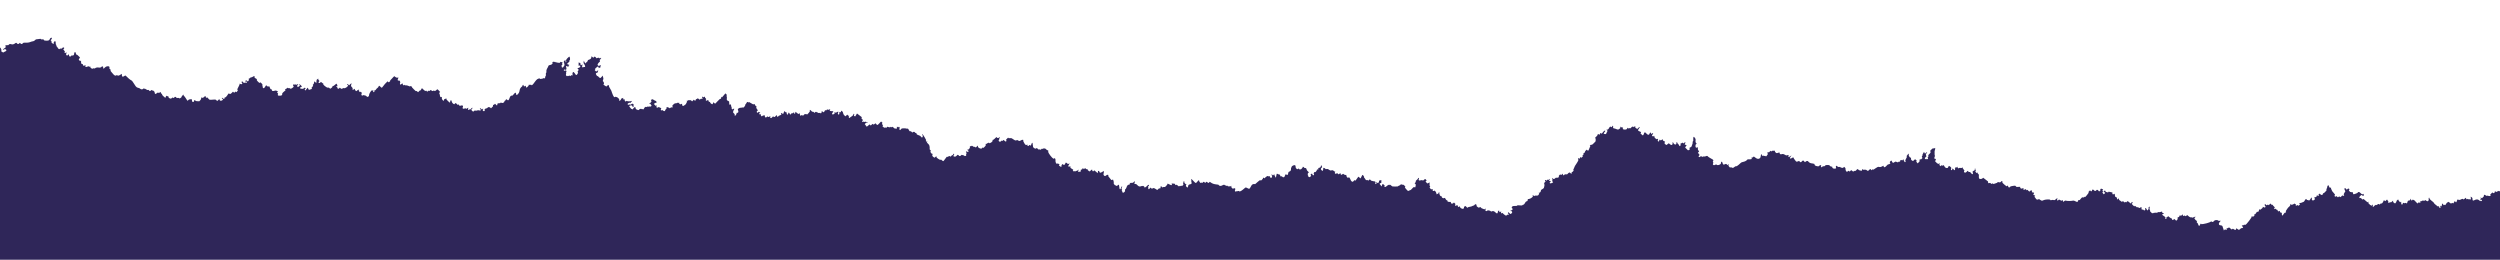 <svg width="1280" height="133" viewBox="0 0 1280 133" fill="none" xmlns="http://www.w3.org/2000/svg">
<path d="M1349.56 75.959L1349.41 76.987L1348.38 78.016H1347.79L1347.35 78.458C1347.35 78.555 1348.4 79.141 1347.5 79.486C1347.26 79.574 1346.86 79.327 1346.61 79.78C1346.29 79.686 1345.51 78.9 1345.44 78.9C1345.24 78.9 1344.46 80.222 1343.97 80.075L1343.38 78.605C1343.22 78.882 1342.38 79.822 1342.35 79.928C1341.93 81.383 1341.72 80.703 1341.47 80.956C1341.13 82.629 1341.08 81.351 1340.29 81.545C1340.43 81.904 1341.19 82.812 1340.44 83.015C1339.98 83.136 1339.77 82.485 1339.55 82.426C1338.78 82.341 1338.92 83.487 1338.38 82.721C1338.3 82.721 1337.45 83.604 1337.2 83.602C1337.09 83.602 1336.72 83.012 1336.61 83.012C1335.6 84.008 1335.53 84.359 1334.26 83.893C1333.16 84.482 1333.07 84.918 1331.76 84.774C1331.52 86.489 1331.04 85.133 1330.14 84.774C1328.32 86.168 1329.12 84.491 1328.38 85.363C1325.98 85.561 1327.37 83.855 1325.73 85.658C1325.58 85.658 1325.29 84.945 1324.85 85.069C1323.74 85.375 1323.96 85.069 1323.67 85.069C1323.62 85.069 1322.84 85.658 1322.79 85.658C1322.69 85.658 1322.59 85.363 1322.49 85.363C1321.94 86.271 1321.77 84.568 1321.32 84.482C1320.81 85.116 1320.93 84.465 1320.43 84.188C1319.03 84.367 1319.53 83.781 1318.52 83.307C1318.69 83.878 1318.14 83.984 1317.93 84.335C1317.69 84.812 1317.55 85.888 1316.76 85.658C1316.61 85.779 1317.05 86.026 1317.05 86.1C1317.05 86.173 1316.09 87.11 1316.02 87.128C1315.78 87.196 1315.41 87.072 1315.14 87.128C1315.02 87.151 1314.94 87.529 1314.55 87.422C1313.23 87.06 1313.26 87.717 1313.08 87.717C1312.46 86.892 1311.66 88.053 1310.73 86.836C1310.66 86.836 1309.88 87.514 1309.55 87.425C1308.7 87.19 1308.83 87.617 1308.37 87.72C1306.62 88.109 1307.2 86.415 1307.05 86.25C1306.76 85.926 1306.08 86.839 1306.02 86.839C1305.75 86.559 1305.55 86.309 1305.14 86.839C1304.74 86.327 1304.52 86.545 1304.25 86.839C1303.96 86.839 1303.09 85.369 1302.78 85.075C1302.54 85.231 1302.66 86.238 1302.19 86.25C1301.69 86.265 1301.82 85.148 1301.75 84.927C1301.39 84.6 1301.44 84.618 1301.46 84.194C1301.34 84.046 1301.13 84.459 1301.02 84.488C1300.56 84.612 1300.36 83.961 1300.13 83.899C1299.75 83.793 1299.68 84.158 1299.55 84.194C1298.89 84.306 1298.78 83.861 1298.81 84.635C1298.72 84.792 1297.3 86.224 1297.19 86.253C1296.95 86.318 1296.59 86.206 1296.31 86.253C1295.7 86.359 1295.88 86.253 1295.72 86.253C1295.67 86.253 1294.92 86.78 1294.84 86.842C1294.26 87.278 1293.42 89.075 1292.78 88.901C1292.65 88.866 1292.49 88.439 1291.9 88.607C1291.2 88.807 1291.46 88.607 1291.31 88.607C1291.21 88.607 1291.11 88.901 1291.02 88.901C1290.45 87.926 1289.42 89.835 1288.81 90.224C1288.95 90.719 1290.1 91.621 1289.99 91.989C1289.2 92.708 1288.64 93.167 1288.51 91.842C1287.92 92.004 1287.81 91.456 1287.49 91.252C1287.18 91.397 1286.74 92.363 1286.16 92.133C1286.11 92.189 1286.24 92.437 1286.16 92.575C1285.84 93.156 1283.95 94.378 1284.1 94.926C1284.15 95.088 1284.69 95.397 1284.69 95.515C1284.69 95.568 1284.01 96.237 1283.96 96.249C1282.09 96.099 1282.19 96.517 1280.72 97.424C1280.03 97.622 1279.61 98.014 1279.54 98.014C1279.45 98.014 1279.35 97.719 1279.25 97.719C1279.18 97.719 1278.14 98.308 1278.07 98.308C1276.89 97.342 1277.72 98.47 1276.89 98.897C1276.51 99.009 1276.4 98.491 1276.01 98.603C1275.94 98.623 1274.98 99.56 1274.98 99.631C1275.82 100.736 1273.78 100.4 1273.66 100.073C1273.56 100.073 1273.46 100.368 1273.36 100.368C1273.29 100.368 1272.41 99.873 1272.19 99.778C1271.54 99.507 1271.84 100.197 1271.75 100.512C1271.73 100.583 1270.79 101.54 1270.72 101.54C1270.67 101.54 1270.28 101.004 1269.98 101.245C1269.83 101.366 1270.28 101.614 1270.28 101.687C1270.28 101.732 1269.74 102.132 1269.98 102.421C1270.12 102.583 1270.21 101.917 1270.72 102.421C1270.95 102.651 1270.5 102.998 1270.42 103.01C1270.33 103.025 1270.2 102.444 1269.83 103.01C1267.49 100.356 1265.9 104.71 1265.86 101.393C1265.83 101.272 1265.22 100.7 1264.98 100.656L1265.13 102.126L1264.39 101.979C1264 102.439 1263.77 101.72 1263.36 101.832C1263.22 101.873 1263.04 102.421 1262.63 101.684C1262.55 101.546 1262.68 101.304 1262.63 101.242C1262.55 101.154 1261.5 102.126 1261.3 102.123C1261.21 102.123 1261.13 101.864 1261.01 101.829C1260.5 101.687 1259.44 102.471 1259.24 102.418C1258.83 102.006 1259.04 102.07 1258.66 102.418C1257.97 101.39 1258 103.558 1257.48 103.593C1257.37 103.593 1257 103.007 1256.89 103.004C1256.46 103.081 1256.24 104.801 1255.71 103.885C1255.33 103.773 1255.22 104.292 1254.83 104.18C1254.51 104.085 1253.73 103.296 1253.65 103.299C1253.44 103.452 1253.45 103.67 1253.07 103.593C1252.6 103.888 1252.07 105.064 1251.89 105.064C1251.79 105.064 1251.69 104.769 1251.6 104.769C1251.5 104.769 1251.4 105.064 1251.3 105.064C1251.15 105.064 1250.63 104.183 1250.27 104.183C1250.36 104.56 1250.24 105.65 1249.83 105.653C1249.76 105.653 1249.51 105.214 1249.39 105.358C1249.18 105.614 1250 106.171 1249.24 106.534C1248.78 106.369 1248.84 105.685 1248.8 105.653C1248.73 105.588 1248.28 105.715 1248.07 105.653C1247.96 105.623 1246.51 104.421 1246.45 104.33C1245.83 102.948 1243.93 102.551 1243.8 101.242C1243.25 101.184 1243.56 101.894 1243.51 102.271C1243.28 103.661 1242.16 102.81 1241.89 102.418C1241.21 103.219 1240.51 102.25 1239.83 103.007C1239.2 103.043 1238.75 102.836 1239.39 103.449C1239.39 103.481 1238.98 103.891 1238.95 103.891C1238.41 103.202 1238.2 103.82 1237.77 104.186C1237.62 104.186 1236.38 102.66 1236 102.421C1235.62 102.498 1235.63 102.285 1235.42 102.126C1235.3 102.126 1234.94 102.713 1234.83 102.716C1234.48 102.724 1234.37 101.508 1234.09 101.835C1234.26 102.63 1233.54 102.695 1233.06 102.716C1232.56 102.86 1232.62 104.186 1232.18 104.186C1232.11 104.186 1231.98 103.785 1231.59 103.891C1231.11 104.024 1231.6 104.268 1230.71 103.891C1230.1 103.635 1230.25 104.769 1229.83 104.772C1228.95 104.678 1229.91 102.462 1228.94 103.596C1228.7 103.511 1227.75 102.327 1227.91 102.126C1227.83 102.029 1227.14 102.686 1227.03 102.863C1227.1 103.228 1226.5 104.094 1226.3 104.186C1225.69 103.823 1225.09 103.673 1225.27 102.716L1224.24 103.596C1223.74 103.34 1223.12 103.894 1223.06 103.891C1222.89 103.882 1222.42 103.358 1222.91 103.157C1221.67 101.979 1222.77 101.667 1221.3 103.01C1221.2 103.01 1221.12 102.739 1221 102.716C1220.05 102.518 1220.38 102.872 1220.27 103.157C1220.19 103.349 1219.68 104.144 1219.53 104.186C1219.35 104.239 1219.12 104.133 1218.94 104.186C1218.49 104.43 1218.53 105.114 1218.06 104.48C1217.33 104.271 1217 105.069 1216.88 105.069C1216.46 104.442 1215.54 105.508 1215.12 105.95C1214.36 105.582 1215.18 105.037 1214.97 104.775C1214.84 104.607 1214.34 105.364 1214.23 105.364C1214.01 105.199 1214.03 104.999 1213.65 105.069C1213.5 104.978 1212.64 104.109 1212.62 104.041C1212.57 103.434 1212.8 102.948 1212.18 103.599C1212.04 103.599 1210.25 101.835 1210.12 101.835C1210.02 101.835 1209.94 102.094 1209.82 102.129C1209.28 102.28 1208.85 101.045 1208.5 101.396C1208.26 101.637 1207.91 101.133 1207.91 101.101C1207.91 101.057 1208.25 100.527 1208.35 100.368C1208.42 100.253 1209.18 99.778 1209.23 99.778C1209.38 99.778 1209.71 100.524 1210.12 100.368L1210.26 99.192C1209 100.276 1208.53 98.005 1207.47 98.311C1206.9 99.048 1205.97 99.192 1205.12 99.487C1204.23 99.13 1205.17 97.625 1204.23 98.606C1204.14 98.606 1204.06 98.344 1203.94 98.311C1203.75 98.261 1203.53 98.361 1203.35 98.311C1203.3 98.296 1202.61 97.628 1202.61 97.578C1202.61 97.513 1203.32 96.803 1202.47 96.549C1202.03 96.42 1201.72 97.139 1201.59 97.139C1201.46 97.139 1200.84 96.264 1200.7 96.258C1199.96 96.414 1200.59 97.581 1200.85 97.875C1200.85 98.025 1199.87 99.283 1199.97 99.64C1200 99.761 1200.26 99.837 1200.26 99.934C1200.26 99.967 1199.85 100.376 1199.82 100.376C1199.31 99.498 1198.63 100.86 1198.35 100.966C1198.3 100.966 1198.05 100.494 1197.47 100.671C1197.33 100.712 1197.26 101.072 1196.88 100.966C1196.72 100.921 1196.4 100.376 1196.29 100.376C1196.22 100.376 1196.09 100.777 1195.7 100.671C1194.86 100.438 1195.55 99.708 1195.55 99.643C1195.55 99.504 1194.12 97.996 1194.08 97.878C1193.65 96.694 1193.39 96.874 1193.5 95.966C1192.68 96.591 1192.52 95.489 1192.17 94.791C1191.09 95.374 1191.87 96.143 1191.14 96.703C1191.08 96.965 1191.21 97.339 1191.14 97.584C1191.12 97.675 1189.96 98.827 1189.82 98.906C1189.68 98.983 1189.43 98.85 1189.38 98.906C1189.34 98.945 1189.42 99.652 1188.94 99.787C1188.16 100.011 1187.94 99.068 1187.46 99.198C1186.75 99.395 1187.32 99.881 1187.32 99.931C1187.32 99.964 1186.91 100.373 1186.88 100.373C1186.79 100.373 1186.71 100.132 1186.58 100.079C1185.99 99.843 1186.2 100.415 1186.14 100.521C1185.77 101.166 1185.02 100.907 1184.96 100.963C1184.96 102.109 1186.03 101.687 1184.23 102.727C1184.1 102.727 1183.19 101.846 1183.79 101.699L1183.2 100.966C1183.53 101.463 1182.35 102.73 1182.17 102.73C1182.07 102.73 1182 102.468 1181.88 102.436C1181.69 102.386 1181.47 102.486 1181.29 102.436C1181.12 102.389 1180.81 101.849 1180.7 101.846C1180.38 101.846 1179.88 103.087 1179.52 103.317C1179.38 103.405 1178.24 103.853 1178.05 103.906C1177.72 103.997 1177.06 103.697 1177.32 104.348C1177.37 104.477 1177.61 104.551 1177.61 104.642C1177.61 104.695 1176.93 105.376 1176.87 105.376C1176.78 105.376 1176.7 105.117 1176.58 105.081C1175.99 104.913 1175.75 105.376 1175.7 105.376C1174.83 104.672 1175.56 105.019 1175.55 104.495C1175.49 104.448 1175.27 104.554 1175.11 104.495C1174.98 104.451 1174.91 104.203 1174.82 104.2C1174.68 104.2 1173.96 104.975 1173.05 104.79C1172.95 104.769 1172.73 104.348 1172.61 104.495C1172.8 105.541 1172.09 105.614 1171.43 106.407C1171.2 106.752 1170.26 108.063 1170.26 108.172C1170.26 108.257 1170.86 108.428 1170.11 108.908C1170.03 108.955 1169.88 108.864 1169.81 108.908C1169.37 109.217 1168.79 110.375 1168.64 110.378C1168.61 110.378 1168.1 110.031 1168.34 109.789C1168.43 109.707 1168.23 108.943 1168.2 108.908C1166.82 108.932 1167.7 107.7 1166.87 108.027C1166.67 108.11 1166.53 108.59 1166.14 107.88C1166.08 107.247 1166.32 107.497 1165.7 107.438C1165.5 107.329 1165.21 106.849 1165.11 106.849C1165.05 106.849 1164.37 107.42 1164.37 106.702C1165.39 105.953 1163.48 105.656 1163.78 104.79C1163.66 104.645 1163.42 105.084 1163.34 105.084C1163.22 105.084 1162.58 104.203 1162.46 104.203C1162.34 104.203 1161.7 105.084 1161.58 105.084C1161.48 105.084 1161.41 104.825 1161.28 104.79C1160.89 104.678 1160.79 105.196 1160.4 105.084C1160.24 105.037 1159.93 104.498 1159.81 104.495C1159.77 104.495 1159.34 104.781 1159.52 105.084C1159.69 105.367 1160.4 106.012 1159.52 106.26C1159 106.295 1158.37 105.376 1158.49 106.407C1158.45 106.481 1157.25 107.435 1157.16 107.435C1156.51 106.628 1156.74 107.65 1156.43 108.169C1155.95 108.926 1155.78 108.316 1155.69 108.316C1155.41 108.351 1154.84 110.104 1154.08 109.786C1153.93 109.907 1154.37 110.154 1154.37 110.228C1154.37 110.281 1153.68 110.95 1153.63 110.962C1153.25 111.071 1153.02 110.526 1152.9 110.667C1153.11 111.386 1150.18 114.774 1149.81 115.077C1149.57 115.142 1149.21 115.033 1148.93 115.077C1148.5 115.814 1146.91 114.738 1148.49 116.4C1148.48 116.821 1147.67 116.783 1147.46 116.842C1145.97 118.197 1146.39 117.655 1144.96 116.842C1144.87 118.194 1144.15 117.687 1143.34 117.136C1142.95 117.025 1142.84 117.543 1142.46 117.431C1142.1 117.328 1141.8 116.3 1140.98 116.55C1140.67 117.033 1140.31 116.783 1139.96 116.845C1139.95 117.384 1140.68 117.013 1139.81 117.726C1139.68 117.726 1139.26 117.013 1138.63 118.02L1137.9 115.817C1137.56 115.133 1136.31 115.59 1136.13 114.936C1135.86 113.958 1136.62 113.746 1137.01 113.024C1136.45 112.944 1135.75 113.274 1135.4 112.729C1133.5 112.446 1133.61 113.448 1133.04 113.61C1132.45 113.778 1132.21 113.315 1132.16 113.315C1131.32 114.126 1128.06 114.774 1127.16 114.786C1126.63 113.869 1126.42 115.587 1125.98 115.666C1125.66 115.666 1125.36 114.553 1125.25 114.344C1123.74 113.142 1125.93 113.793 1124.22 112.726C1124.03 112.608 1123.48 111.76 1123.48 111.698C1123.48 111.598 1124.24 111.1 1124.07 110.965C1123.83 110.77 1123.15 111.456 1122.75 111.259C1122.37 111.825 1122.35 111.292 1122.16 111.259C1121.05 111.507 1120.52 110.543 1119.8 110.084C1119.66 110.084 1119.37 110.797 1118.92 110.673C1118.79 110.637 1118.72 110.272 1118.33 110.378C1118.19 110.419 1118.01 110.967 1117.6 110.231C1117.52 110.092 1117.65 109.851 1117.6 109.789C1117.44 109.624 1117.03 110.331 1116.86 110.378C1116.59 110.452 1115.91 110.299 1115.83 110.378C1116.04 111.121 1115.16 111.294 1114.95 111.259C1114.93 112.211 1115.16 112.284 1114.21 113.024C1114.09 113.024 1113.46 112.143 1113.33 112.143C1113.03 112.143 1112.09 113.439 1112.01 111.848C1111.56 112.06 1110.21 110.673 1110.1 110.673C1109.78 110.876 1109.64 111.421 1109.07 111.262C1108.99 111.324 1109.63 111.804 1108.92 112.143C1108.2 111.722 1108.78 111.445 1108.77 111.406C1108.38 110.534 1105.7 109.792 1107.89 109.494C1107.94 108.964 1106.75 109.25 1107.01 108.319C1106.9 108.21 1106 108.717 1105.39 108.614C1104.49 108.46 1104.88 108.805 1104.51 108.908C1104 109.064 1103.09 108.614 1102.74 109.203C1102.2 108.546 1102.58 109.273 1101.86 109.203C1101.79 109.182 1100.85 108.242 1100.83 108.175C1100.78 107.989 1100.89 107.759 1100.83 107.585C1100.77 107.4 1100.2 107.014 1100.68 106.557L1100.54 105.676L1099.95 106.41C1100.47 106.486 1099.73 107.733 1099.51 107.733C1099.22 107.733 1099.02 106.749 1098.62 106.557C1097.71 106.366 1098.99 107.45 1098.03 107.733C1097.6 107.862 1097.28 107.143 1097.15 107.143C1096.38 108.166 1096.43 106.118 1096.42 105.968C1095.18 106.41 1095.84 106.934 1094.5 105.968C1094.4 105.968 1094.31 106.263 1094.21 106.263C1094.14 106.263 1093.28 105.379 1093.03 105.382C1092.94 105.382 1092.84 105.676 1092.74 105.676C1092.64 105.676 1091.42 104.448 1091.42 104.354C1091.41 104.15 1092.45 103.879 1091.56 103.325L1090.97 104.206L1089.5 103.031C1089.13 102.845 1088.77 103.62 1088.62 103.62C1088.52 103.62 1088.42 103.325 1088.33 103.325C1087.47 104.398 1087.63 102.418 1086.27 103.325C1085.68 102.607 1084.7 102.698 1084.94 101.561C1084.64 101.525 1084.34 102.147 1084.21 102.15C1084.18 102.15 1083.67 101.802 1083.91 101.561C1084.34 101.136 1083 100.936 1082.88 100.532C1082.81 100.273 1082.96 99.21 1082.44 99.21C1082.37 99.21 1082.24 99.61 1081.85 99.504C1081.15 99.31 1081.75 98.659 1081.71 98.623C1081.28 98.65 1081.3 98.685 1080.97 98.329C1080.52 98.249 1080.11 98.526 1079.8 98.034C1079.69 98.034 1079.32 98.623 1079.21 98.623C1079.11 98.623 1079.03 98.361 1078.91 98.329C1077.92 98.473 1078.14 97.984 1077.74 97.448C1076.23 98.924 1077.36 97.875 1077.88 98.771C1077.88 98.824 1077.2 99.504 1077.15 99.507C1077.05 99.507 1076.41 98.541 1076.41 98.479C1076.93 98.067 1076.7 97.875 1076.41 97.598C1077.33 96.446 1076.35 97.201 1075.97 96.57C1074.86 96.744 1075.53 97.242 1075.53 97.304C1074.32 98.877 1074.85 97.292 1073.62 97.156C1072.94 97.787 1072.74 98.199 1071.85 97.156C1070.93 96.882 1071.22 97.416 1071.12 97.598C1070.61 98.503 1070.28 97.451 1070.09 97.451C1070.03 97.451 1069.37 98.137 1069.35 98.187C1069.3 98.382 1069.42 98.635 1069.35 98.777C1069.2 99.089 1067.68 100.98 1067.44 100.98C1067.34 100.98 1067.24 100.686 1067.15 100.686C1067.04 100.686 1066.67 101.275 1066.56 101.275C1066.46 101.275 1066.36 100.98 1066.26 100.98C1065.84 100.98 1064.9 102.418 1064.79 102.45C1064.58 102.512 1064.12 102.389 1064.06 102.45C1064.02 102.489 1064.1 103.196 1063.62 103.331C1062.96 103.52 1062.22 102.518 1061.26 102.742C1060.33 102.96 1058.48 102.969 1057.73 102.742C1057.02 102.524 1056.67 103.331 1056.56 103.331C1056.17 103.331 1056.15 102.489 1056.11 102.45C1055.99 102.309 1055.76 102.854 1055.38 102.745C1055.19 102.692 1054.27 102.156 1054.2 102.156C1054.11 102.156 1053.79 102.627 1053.61 102.745C1052.78 102.318 1053.52 101.614 1053.47 101.569C1053.02 101.184 1052.39 102.692 1051.55 102.45C1051.14 102.333 1051.07 102.268 1050.38 102.45C1049.5 102.683 1049.9 102.265 1049.5 102.156C1047.91 102.059 1046.96 102.144 1045.67 102.745C1045.11 102.901 1044.01 101.864 1043.91 101.864C1043.81 101.864 1043.72 102.138 1043.61 102.159C1042.29 102.386 1042.49 101.549 1041.7 100.836C1041.54 100.538 1042.13 100.217 1041.99 100.102C1040.13 99.737 1041.74 99.16 1041.41 98.632C1041.35 98.576 1039.83 98.588 1040.38 98.043C1040.6 97.822 1040.2 97.489 1040.08 97.454C1039.64 97.321 1039.41 97.984 1039.2 98.043C1038.72 98.173 1038.2 97.162 1038.02 97.162C1037.93 97.162 1037.83 97.457 1037.73 97.457C1037.61 97.457 1037.3 96.918 1037.14 96.868C1036.75 96.756 1036.65 97.274 1036.26 97.162C1035.55 96.959 1036.15 96.317 1036.11 96.281C1035.87 96.084 1034.91 97.121 1034.35 96.134C1034.27 95.996 1034.4 95.748 1034.35 95.692C1034.23 95.574 1032.83 95.801 1032.43 95.692C1032.27 95.648 1032.01 95.15 1031.84 95.103C1031.5 95.009 1029.91 95.283 1029.49 95.397C1029.21 95.474 1028.77 96.611 1028.17 95.545C1028.11 95.439 1028.32 94.867 1027.73 95.103C1027.6 95.153 1027.52 95.397 1027.43 95.397C1027.24 95.397 1025.31 93.777 1025.23 93.486C1025.13 93.159 1025.44 92.49 1024.78 92.752C1024.47 92.879 1024.34 93.562 1023.61 93.341C1022.4 92.976 1022.94 93.486 1022.43 93.636C1021.99 93.765 1020.76 94.225 1020.67 94.225C1020.28 93.733 1020.07 93.901 1019.78 94.225C1019.73 94.225 1019.03 93.671 1018.9 93.636C1018.57 93.547 1017.85 94.422 1017.87 92.902L1015.37 90.99C1014.99 91.565 1014.27 91.759 1013.61 91.579C1012.86 91.379 1013.31 89.888 1013.16 89.376C1013.12 89.228 1012.69 88.99 1012.58 88.787C1012.5 88.648 1012.63 88.412 1012.58 88.345C1012.46 88.2 1012.21 88.639 1012.13 88.639C1011.71 88.25 1010.98 87.805 1011.69 87.317C1011.7 87.263 1011.17 86.801 1011.4 86.288C1010.86 86.206 1011.19 86.733 1011.11 87.022C1010.98 87.446 1009.75 87.54 1009.93 88.197C1010.49 88.572 1010.11 89.019 1009.78 89.225C1009.62 89.225 1008.84 88.118 1008.6 88.05C1007.81 88.153 1007.9 87.856 1007.43 87.461C1007.24 87.461 1006.75 88.577 1005.96 88.342C1005.11 88.094 1005.81 87.375 1005.81 87.314C1005.81 87.237 1005.07 86.486 1004.93 86.138C1004.95 85.413 1004.87 85.652 1004.49 85.991C1004.05 86.076 1003.47 85.917 1003.02 85.991C1002.91 86.008 1002.7 86.592 1002.28 85.843C1002.2 85.705 1002.34 85.463 1002.28 85.401C1002.15 85.26 1001.95 85.667 1001.84 85.696C1001.62 85.755 1001.16 85.634 1001.1 85.696C1001.26 86.48 1000.6 86.197 1000.96 86.577C1001.2 86.819 1000.69 87.166 1000.66 87.166C1000.53 87.163 999.803 86.115 999.632 86.285C999.597 86.321 999.65 87.001 999.191 87.166C998.441 86.713 999.22 86.43 999.044 85.843C999.029 85.793 998.358 85.125 998.308 85.11C997.267 84.798 997.682 85.841 997.132 85.991C995.723 86.38 995.387 84.521 995.073 84.521C994.796 84.809 994.605 85.045 994.19 84.521C994.081 84.521 993.711 85.11 993.602 85.11C993.549 85.11 992.866 84.426 992.866 84.376C992.866 84.332 993.402 83.937 993.16 83.643C993.04 83.498 992.793 83.937 992.719 83.937C992.669 83.937 992.163 83.737 991.837 83.643C991.766 83.622 990.828 82.685 990.807 82.615C990.701 82.229 991.066 82.158 991.101 82.025C991.36 81.083 990.848 81.395 990.66 81.292C989.922 80.879 990.475 80.7 990.513 80.558C990.736 79.722 990.704 79.719 990.513 79.088C990.428 78.808 990.616 78.493 990.513 77.913C990.375 77.123 990.986 76.525 990.807 75.709C990.342 76.136 989.871 75.895 989.483 76.004C989.392 76.03 988.159 77.232 988.159 77.326C988.159 77.421 988.418 77.497 988.453 77.621C988.718 78.54 987.112 79.085 987.277 79.68C987.518 80.552 987.103 80.149 986.983 80.561C986.868 80.962 987.597 81.121 986.836 81.589C986.453 81.027 986.462 81.539 986.247 81.589C984.665 81.292 986.041 80.399 986.394 79.972C986.394 79.907 985.9 79.518 986.1 78.796C986.141 78.643 986.853 78.207 986.688 78.063C986.341 77.754 985.738 78.652 985.659 78.652C985.332 78.652 985.285 77.871 985.071 77.771L984.335 79.094C984.541 79.969 983.45 80.004 984.335 80.859C984.335 80.912 983.65 81.578 983.6 81.592C983.388 81.654 982.926 81.53 982.864 81.592C982.814 81.642 982.923 81.866 982.864 82.034C982.614 82.732 982.864 82.461 982.864 82.623C982.864 82.697 981.908 83.652 981.835 83.652C981.732 83.652 981.099 82.685 981.099 82.623C981.099 82.526 981.393 82.426 981.393 82.329C980.393 80.997 980.264 81.796 979.481 82.476C978.357 81.846 978.416 81.904 978.452 80.711C977.843 80.909 977.487 80.037 977.275 79.683C977.204 79.38 977.463 78.773 977.128 78.655C976.981 78.935 976.098 79.895 976.098 79.978C976.098 80.075 976.392 80.172 976.392 80.272C976.392 80.376 975.604 81.716 975.51 82.037C975.392 82.435 976.128 82.585 975.363 83.065C975.11 83.039 974.56 81.904 974.627 81.595C974.324 81.56 974.018 82.184 973.892 82.184C973.824 82.184 973.365 81.445 972.862 82.332C972.783 82.47 972.918 82.718 972.862 82.774C972.8 82.835 972.344 82.715 972.127 82.774C972.012 82.806 971.95 83.03 971.833 83.068C971.291 83.236 970.912 82.609 970.362 82.774C970.094 82.853 969.532 83.457 969.185 83.363C968.826 83.266 968.597 82.184 968.302 82.187C967.835 82.594 967.179 83.048 967.861 83.51C967.861 83.996 966.811 84.167 966.537 84.247C966.355 84.3 965.799 85.063 965.508 85.275C964.234 86.212 964.522 85.024 964.331 84.833C963.401 85.278 962.954 85.779 961.83 85.422C961.295 85.275 959.348 86.892 959.183 86.892C959.086 86.892 958.986 86.598 958.889 86.598C958.78 86.598 958.409 87.187 958.3 87.187C958.191 87.187 957.874 86.645 957.712 86.598C957.182 86.453 956.771 87.623 956.241 87.478C956.112 87.443 955.47 86.916 955.359 86.889C954.935 86.798 954.32 86.978 953.888 86.889C953.785 86.869 953.576 86.453 953.446 86.595C953.47 87.063 953.055 87.982 952.417 87.184C951.369 87.372 951.767 86.598 950.946 86.595C950.74 86.651 950.275 87.417 950.063 87.475C949.593 87.49 949.498 87.364 949.181 87.77C947.831 87.976 948.428 86.291 947.122 87.77C946.733 87.882 946.627 87.364 946.239 87.475C946.074 87.523 945.768 88.062 945.651 88.065C944.144 86.615 945.71 86.556 944.18 85.419C943.741 85.782 943.544 86.406 943.003 85.714C942.906 85.714 942.806 86.008 942.709 86.008C942.6 86.008 942.229 85.419 942.121 85.419C941.503 85.569 940.985 85.637 940.355 84.83C939.261 85.513 940.735 86.017 939.767 86.3C939.246 86.439 938.426 86.341 938.149 85.858C938.07 85.72 938.205 85.472 938.149 85.416C938.108 85.375 937.349 85.251 937.12 85.122C936.917 85.01 936.678 84.574 936.531 84.532C936.319 84.474 934.978 84.474 934.766 84.532C934.104 85.242 934.269 85.133 933.295 85.122C933.133 85.166 932.822 85.711 932.707 85.711C932.674 85.711 932.266 85.301 932.266 85.269C932.266 85.216 932.833 84.73 932.119 84.535C931.665 84.412 931.457 85.063 931.236 85.125C930.559 85.284 928.777 84.907 929.03 83.949C927.862 83.463 926.77 83.981 925.647 82.479C924.679 82.214 924.261 83.068 924.176 83.068C924.037 83.068 923.493 82.24 923.293 82.187C922.275 82.229 922.355 83.937 921.234 82.482C920.61 82.299 919.96 83.333 919.322 82.335C919.045 81.902 918.607 81.46 918.439 81.159C918.333 80.971 918.648 80.461 917.704 80.717C917.357 80.811 916.845 81.669 916.38 80.865L917.263 79.542L915.939 80.423C915.212 79.966 915.8 79.76 915.792 79.689C915.712 78.985 915.106 79.533 915.056 79.542C913.844 79.751 913.641 78.49 912.114 78.953C911.102 79.259 911.144 78.131 911.085 78.072C910.938 77.927 910.085 78.534 909.467 78.366C907.828 77.176 909.811 77.061 907.408 77.191C907.093 77.509 906.937 77.698 906.525 77.191C906.401 77.191 905.766 78.072 905.643 78.072C905.051 77.474 904.557 78.36 905.201 78.805C905.201 78.894 904.342 80.128 904.172 80.128C904.075 80.128 903.989 79.854 903.877 79.834C903.601 79.786 903.271 79.881 902.995 79.834C902.586 79.436 902.804 79.468 902.407 79.834C902.012 79.834 902.109 78.838 901.671 78.953L901.377 80.57C900.274 82.429 898.429 80.408 897.994 80.128C897.941 80.128 897.279 80.647 897.111 80.717C895.54 80.582 898.926 81.704 894.758 81.598C893.925 82.665 893.072 82.715 891.816 83.068C891.025 83.336 889.551 85.446 888.58 85.127C886.112 86.836 888.107 85.508 885.638 85.717C885.497 85.678 884.903 84.75 884.903 84.689C884.903 84.615 885.344 84.367 885.197 84.247C884.903 84.005 884.506 84.541 884.462 84.541C883.491 83.313 883.503 84.323 882.402 84.247C881.896 84.096 881.961 82.777 881.52 82.777C881.102 82.777 881.138 83.607 881.079 83.805C880.843 84.308 879.246 84.936 878.872 84.247C878.331 84.079 877.957 84.703 877.401 84.541C876.339 84.085 877.787 83.38 876.96 82.924C876.851 82.547 877.728 82.184 876.813 81.601C875.992 81.038 874.824 80.629 874.165 79.836C873.683 79.698 873.189 80.266 872.4 80.131C871.489 79.975 871.706 80.426 871.518 80.426C871.406 80.426 871.041 79.839 870.93 79.836C870.794 79.836 870.494 80.546 870.047 80.426C869.147 80.184 870.194 79.453 870.194 79.397C870.194 79.147 869.312 78.296 869.312 78.222C870.253 77.4 869.953 77.438 869.312 76.752C869.312 76.596 869.447 76.817 869.312 76.163C869.203 75.644 869.573 75.123 868.723 75.573C868.576 75.865 868.155 75.355 868.135 75.279C868.085 75.096 868.085 74.283 868.135 74.103C868.179 73.941 868.723 73.632 868.723 73.514C867.726 72.828 868.261 72.191 868.135 71.163C866.752 68.842 866.976 70.651 866.958 72.044C866.861 72.486 866.429 72.368 866.664 73.219C866.69 73.314 866.187 74.598 866.076 74.984C865.973 75.344 864.899 75.573 864.899 75.865C865.614 76.283 864.878 77.085 864.163 76.893C864.072 76.867 862.866 75.662 862.84 75.57C862.722 75.146 863.766 74.584 863.428 74.248C863.39 74.209 862.572 74.215 862.545 73.806C862.543 73.753 863.151 73.155 862.84 72.778C862.701 72.61 862.251 73.326 862.104 73.367C861.413 73.449 861.669 72.583 860.927 73.367C860.769 73.435 860.539 73.314 860.486 73.367C860.43 73.423 860.613 74.843 860.045 74.837C859.789 74.837 859.43 73.682 859.015 73.514C858.63 73.352 858.762 72.828 858.721 72.781C858.653 72.701 858.006 73.096 858.28 73.37C858.503 73.591 858.103 73.924 857.986 73.959C857.521 74.094 857.392 73.888 857.103 73.664C856.606 73.281 856.821 72.775 856.368 72.784C856.556 75.005 855.326 74.224 854.456 73.373C854.206 73.373 853.352 74.254 853.279 74.254C852.232 73.697 851.955 73.458 852.543 72.489C852.449 72.412 851.731 72.406 851.367 71.755C851.29 71.617 851.42 71.378 851.367 71.313C851.287 71.219 850.396 71.903 850.337 71.903C850.293 71.903 849.869 71.364 849.602 71.608C849.51 73.184 848.419 72.224 848.866 71.608C849.099 71.375 848.628 71.019 848.572 71.019C848.475 71.019 848.375 71.313 848.278 71.313C848.21 71.313 847.375 70.777 847.248 70.58C847.119 70.377 846.989 69.596 846.954 69.552C846.833 69.404 846.625 69.811 846.513 69.846C846.236 69.929 845.78 69.507 845.777 69.404C845.777 69.331 846.595 68.347 846.366 68.082C846.225 67.917 845.733 68.668 845.63 68.671L845.042 67.79C844.609 68.005 844.536 68.859 844.159 68.965C843.239 69.228 842.683 67.613 842.1 67.79C841.565 67.952 841.715 69.499 840.923 69.26C840.853 69.239 839.894 68.303 839.894 68.232C839.894 68.141 840.135 68.067 840.188 67.937C840.453 67.271 838.894 67.38 838.717 66.762C838.588 66.311 839.697 65.23 839.6 65.144C839.202 64.797 838.414 66.025 838.276 66.025C838.211 66.025 837.29 65.433 837.246 65.292C837.32 63.975 837.073 64.694 836.511 65.144C835.887 64.163 834.925 65.663 834.746 65.734C834.56 65.734 834.825 65.454 833.863 65.734C833.487 65.843 833.248 65.298 833.128 65.439C833.463 66.691 830.763 66.473 830.774 65.881C831.592 65.298 830.401 65.192 830.039 65.147C829.412 64.49 829.642 64.994 829.598 65.589C829.553 65.734 828.694 66.284 828.568 66.323C828.027 66.488 826.935 65.651 826.215 65.734C825.853 65.38 825.6 65.327 826.067 65L825.479 64.266C825.603 64.57 825.2 65.153 825.038 65.147C824.958 65.147 824.835 64.747 824.449 64.853C823.805 65.029 823.667 66.753 822.537 66.323C822.502 66.626 823.126 66.933 823.126 67.056C822.649 67.339 822.611 68.468 822.096 68.674C820.207 68.541 821.505 67.97 821.949 67.056C821.472 66.249 820.437 68.326 820.037 68.379C819.66 68.488 819.422 67.943 819.301 68.085C819.266 68.126 819.245 68.965 818.86 68.965C818.792 68.965 818.395 68.229 817.83 69.113C817.783 69.186 817.875 69.346 817.83 69.407C817.633 69.684 816.654 70.474 816.654 70.583C817.148 70.836 816.986 71.923 816.948 72.347C816.919 72.457 815.504 73.862 815.33 73.965C814.948 74.192 814.062 74.212 814.006 74.26C813.859 74.38 814.3 74.625 814.3 74.701C814.3 74.816 813.588 76.166 813.418 76.761C813.156 77.665 812.462 76.613 812.388 76.613C812.335 76.613 811.667 77.3 811.653 77.347C811.235 78.802 811.026 78.119 810.77 78.375C810.708 78.437 810.832 78.9 810.77 79.109C810.482 79.607 809.849 79.495 810.476 79.99C810.476 80.043 809.791 80.711 809.741 80.726C809.364 80.835 809.126 80.29 809.005 80.431C809.108 81.203 808.543 81.46 808.27 81.021C807.567 81.021 808.099 81.669 808.123 81.754C808.296 82.379 806.658 84.341 806.358 84.989C806.208 85.313 805.475 86.925 805.475 87.048C805.475 87.146 805.769 87.246 805.769 87.343C805.769 87.396 805.148 88.012 805.034 88.076C804.895 88.153 804.657 88.023 804.592 88.076C804.445 88.197 804.887 88.445 804.887 88.518C804.887 88.551 804.478 88.96 804.445 88.96C803.498 87.923 803.357 88.262 802.386 89.255C802.065 89.343 801.53 89.167 801.209 89.255C800.909 89.337 800.683 90.304 800.18 89.402C800.103 89.264 800.236 89.022 800.18 88.96C800.027 88.795 799.609 89.502 799.444 89.55C798.529 89.541 799.274 88.71 798.121 89.992C798.35 91.249 797.276 90.949 796.503 91.02C795.173 92.451 795.349 91.014 794.59 91.314C795.608 93.164 793.758 91.962 795.179 93.226C795.179 93.618 793.402 94.299 793.414 93.521C793.414 93.412 794.164 92.935 794.002 92.787C792.243 92.451 793.72 92.295 793.414 91.612C793.275 91.447 792.778 92.201 792.678 92.201C792.581 92.201 792.481 91.906 792.384 91.906C792.275 91.906 791.905 92.496 791.796 92.496C791.752 92.496 791.307 91.954 791.06 92.201C790.813 92.448 791.354 92.893 791.354 92.935C791.354 93.058 790.472 93.695 790.472 93.816C790.472 93.913 790.734 93.989 790.766 94.11C790.837 94.366 790.581 94.322 790.766 94.991C790.784 95.053 790.534 95.954 790.472 96.166C790.334 96.647 789.095 97.018 789.001 97.342C788.857 97.846 788.954 98.279 788.266 98.665C788.127 98.741 787.889 98.612 787.824 98.665C787.677 98.785 788.119 99.03 788.119 99.107C787.501 100.409 787.242 100.141 785.912 100.135C785.8 100.152 785.715 100.429 785.618 100.429C785.521 100.429 785.439 100.161 785.324 100.135C784.053 99.867 784.883 100.512 784.883 100.577C784.432 101.257 783.076 102.073 782.235 101.899C782.288 101.858 782.291 103.261 781.5 103.075C780.746 103.532 780.641 104.872 779.734 104.84C779.058 105.779 777.249 104.551 776.498 105.429C775.772 105.52 774.269 105.187 773.998 106.165C773.874 106.613 774.586 106.899 774.586 107.046C774.586 107.161 773.763 107.962 773.41 107.78C773.315 108.289 773.669 107.965 773.851 108.074C774.828 108.658 773.686 109.662 773.263 109.544C773.074 109.494 772.639 108.826 772.38 108.664C771.483 109.2 772.527 109.468 772.527 109.692C772.527 109.724 772.118 110.134 772.086 110.134C771.989 110.134 771.889 109.839 771.792 109.839C771.677 109.839 771.365 110.381 771.203 110.428C770.93 110.505 769.938 109.659 769.585 109.4C769.662 108.46 769.294 109.377 768.85 109.253C768.135 108.923 768.779 108.434 768.703 108.372C768.414 108.13 768.011 108.664 767.967 108.667C767.588 108.675 767.558 107.821 767.526 107.786C767.447 107.697 766.973 108.11 766.938 108.228C766.791 110.47 765.64 108.437 764.731 108.08C764.411 108.363 764.014 107.733 763.555 108.375C763.44 108.375 762.887 107.476 761.495 107.786C761.378 107.812 761.295 108.186 760.907 108.08C760.063 107.848 760.813 106.949 760.76 106.905C760.475 106.66 760.069 107.199 760.025 107.199C759.942 107.199 759.021 106.746 758.554 106.61C758.389 106.563 758.13 106.068 757.965 106.021C757.577 105.909 757.474 106.428 757.083 106.316C756.956 106.28 756.091 105.718 756.053 105.582C755.977 105.32 756.109 104.689 755.612 104.554C755.159 104.43 754.956 105.075 754.729 105.143C754.044 105.34 753.803 105.529 753.258 105.732C752.926 105.856 752.143 105.912 751.788 106.027C751.646 106.074 751.585 106.428 751.199 106.322C750.999 106.266 750.455 105.441 750.317 105.441C750.223 105.441 750.149 105.688 750.022 105.735C749.858 105.794 749.631 105.685 749.581 105.735C749.534 105.782 749.722 106.743 749.14 106.911C748.602 107.067 747.31 106.386 747.522 105.735C747.075 105.573 746.848 106.03 746.786 106.03C746.398 106.03 746.384 105.187 746.345 105.149C746.254 105.055 745.454 105.111 745.316 105.444C744.554 104.975 745.283 104.813 745.169 104.415C745.154 104.365 744.486 103.682 744.433 103.682C743.989 104.315 742.85 104.781 742.815 103.387C742.659 103.317 740.756 103.694 741.05 102.506C740.285 102.795 740.159 101.49 739.726 101.331C739.426 101.248 739.226 101.761 738.55 101.331C738.005 100.983 738.147 100.485 738.108 100.45C737.182 100.677 736.835 99.139 736.932 98.391C736.426 98.311 736.802 98.827 736.343 99.124C736.067 99.304 735.802 99.26 735.608 99.566L735.167 98.243C734.969 98.111 734.525 97.507 734.431 97.507C734.358 97.507 734.228 97.907 733.843 97.802C733.14 97.607 733.74 96.956 733.696 96.921C733.593 96.838 732.937 96.994 732.666 96.921C732.525 96.882 731.931 95.957 731.931 95.892C731.931 95.795 732.192 95.719 732.225 95.598C732.331 95.212 731.957 95.129 731.931 95.009C731.845 94.626 732.036 93.518 731.931 93.391C730.51 93.983 731.242 94.422 729.871 92.949C729.871 92.84 730.46 92.472 730.46 92.36C730.46 92.307 729.777 91.626 729.724 91.626C729.474 91.626 728.621 92.51 728.547 92.507C728.053 91.647 726.597 93.035 726.341 92.066C726.235 91.703 727.018 91.341 726.047 91.037C726.238 91.75 724.979 92.275 724.87 92.655C724.976 93.447 724.676 93.362 724.282 93.83C724.282 93.951 725.079 94.278 724.87 95.006C724.456 95.418 724.526 95.212 724.87 95.595C724.87 95.627 724.461 96.037 724.429 96.037C724.332 96.037 724.255 95.778 724.135 95.742C723.673 95.615 722.82 96.885 722.37 97.212L720.899 97.802C720.352 97.262 719.599 96.573 719.281 95.889C719.281 95.792 719.575 95.692 719.575 95.595C718.098 93.689 718.184 95.156 717.369 94.272C717.254 94.272 716.945 94.814 716.78 94.861C716.051 95.07 715.739 95.412 715.604 95.451C715.321 95.527 713.286 95.521 712.956 95.451C712.274 95.209 711.685 94.025 711.191 94.861C711.094 94.861 710.994 94.567 710.897 94.567C710.788 94.567 709.52 95.851 709.132 95.742C708.417 95.545 708.985 95.059 708.985 95.009C708.985 94.888 708.049 94.025 707.808 94.275L707.367 95.451C706.828 94.564 705.543 93.854 707.22 93.686C707.296 91.45 707.431 92.31 706.043 92.51C706.187 93.038 705.846 93.833 705.307 93.686C705.225 93.662 704.878 93.15 704.572 93.391C704.496 93.453 705.14 93.933 704.425 94.272C703.66 93.792 704.396 93.642 704.278 93.244C704.128 92.734 703.498 92.882 703.248 92.802C702.772 92.649 702.489 92.622 702.072 92.507C701.851 92.445 701.642 91.794 701.189 91.918C700.727 92.169 700.792 92.846 700.306 92.213C698.859 92.451 699.309 91.641 698.394 90.89C698.641 90.575 697.877 89.57 697.659 89.567C697.321 89.564 696.823 91.335 696.482 91.332C696.356 91.332 695.723 90.451 695.6 90.451C695.314 90.451 694.208 92.51 693.835 92.51C693.737 92.51 693.637 92.216 693.54 92.216C693.231 92.216 692.678 94.007 691.628 92.363C690.357 89.208 690.657 92.015 689.569 90.598C689.434 90.386 689.316 89.609 689.275 89.57C688.416 89.67 688.295 89.396 687.657 88.981C686.804 89.55 686.51 89.974 686.333 88.686C686.254 88.592 685.362 89.276 685.303 89.276C685.186 89.276 684.88 88.737 684.715 88.686C684.327 88.574 684.221 89.093 683.833 88.981C682.988 88.737 683.738 87.85 683.685 87.805C682.818 88.012 682.971 86.895 681.773 87.216C680.464 87.646 680.408 86.064 678.831 86.627C678.752 86.627 677.967 85.596 677.508 86.038C677.487 86.928 677.484 88.312 676.331 86.771C676.116 86.023 676.846 85.852 676.919 85.596C677.025 85.228 676.472 85.048 676.625 84.568C675.804 84.853 676.99 85.728 674.86 86.038C674.86 86.577 675.578 86.212 674.713 86.919C674.351 86.609 674.248 86.318 674.272 87.066C674.192 87.257 673.689 88.05 673.536 88.094C672.883 88.286 672.957 87.735 672.654 88.683C672.339 88.916 672.916 89.007 672.801 89.417C672.763 89.555 672.486 89.874 672.212 89.712C671.812 89.473 672.062 88.716 671.477 88.975C670.595 89.37 671.336 89.947 671.33 90.003C670.527 91.046 670.274 90.84 669.565 90.003C669.891 89.626 669.994 89.835 669.565 89.414C669.356 88.686 670.153 88.359 670.153 88.239C670.153 88.147 669.438 87.585 669.271 87.358C669.088 87.107 668.738 86.091 668.682 86.035C667.791 86.076 668.006 86.091 667.359 85.446C666.767 85.21 666.979 85.779 666.917 85.888C666.844 86.02 666.326 86.533 666.182 86.621C665.796 86.547 665.811 86.757 665.593 86.916C665.479 86.916 665.17 86.374 665.005 86.327C664.617 86.215 664.511 86.733 664.123 86.621C662.734 85.69 663.861 85.01 662.946 84.562C662.546 84.447 661.575 84.909 661.328 85.298C661.401 85.664 661.207 85.667 661.034 85.888C660.875 86.598 661.29 87.249 660.298 87.8C659.954 87.991 659.933 87.638 659.563 88.533C659.483 88.728 659.639 89.42 659.122 89.561C658.739 89.667 658.698 89.335 658.533 89.267C657.874 88.993 657.974 90.56 657.357 90.737C656.271 90.97 656.427 89.644 655.886 90.442C655.591 90.442 655.365 89.37 655.003 89.267C654.044 89.423 654.426 88.831 653.679 88.972L653.238 91.031C653.088 90.722 652.344 89.635 652.503 89.267C652.2 89.231 651.894 89.856 651.767 89.856C651.667 89.856 651.17 89.102 651.032 89.267C650.89 89.435 651.82 90.719 650.885 91.031C650.214 91.255 650.19 90.189 650.149 90.151C650.011 90.015 649.784 90.445 649.708 90.445C649.008 89.42 647.725 91.085 647.354 91.326C647.263 91.326 647.19 91.085 647.06 91.031C646.469 90.796 646.681 91.364 646.619 91.473C646.545 91.606 645.663 92.501 645.589 92.501C645.492 92.501 645.392 92.207 645.295 92.207C644.775 92.207 642.818 94.219 642.648 94.266C640.58 93.851 640.627 95.778 639.706 96.617C639.038 96.809 638.314 95.837 637.647 96.028C636.711 96.735 635.808 97.74 634.705 98.087C634.628 98.087 634.502 97.687 634.116 97.793C633.163 98.055 633.416 97.793 633.234 97.793C633.16 97.793 633.031 98.193 632.646 98.087C631.81 97.858 632.563 96.985 632.498 96.764C632.257 95.928 631.404 96.682 631.175 96.617C630.501 96.001 630.377 96.04 630.439 95.147C630.324 95.006 630.083 95.545 629.704 95.442C629.033 95.256 629.077 95.512 628.821 95.442C628.421 95.333 628.812 94.909 627.939 95.147C627.492 95.271 627.203 94.558 627.056 94.558C626.656 94.926 626.883 94.959 626.468 94.558C626.1 94.738 624.656 95.892 623.82 94.558C621.823 94.29 621.081 94.361 619.408 93.088C618.616 93.948 618.705 93.833 617.937 93.088C617.49 92.964 617.201 93.677 617.054 93.677C616.939 93.677 616.628 93.135 616.466 93.088C616.019 92.964 615.73 93.677 615.583 93.677C615.242 93.388 615.413 93.22 614.995 93.677C614.486 93.818 613.736 92.758 613.965 92.207C613.424 92.313 612.68 93.586 612.347 93.677C611.797 93.83 610.547 91.85 609.847 91.618L609.994 92.499C609.732 92.926 610.585 94.01 609.7 94.263C609.303 94.378 608.555 94.405 608.376 94.997C608.261 96.278 607.961 96.246 607.199 95.291C607.049 94.773 607.573 94.328 607.493 94.263C607.429 94.21 607.19 94.34 607.052 94.263C606.937 94.198 606.325 93.58 606.317 93.53C606.311 93.483 606.949 93.088 606.022 92.796L605.728 94.119C606.273 94.263 605.546 95.076 605.287 95.147C604.846 95.218 604.407 94.964 604.11 95.442C603.699 95.053 603.931 95.062 603.522 95.442C603.448 95.442 602.595 94.558 602.345 94.561C602.292 94.561 602.03 95.165 601.61 94.413C601.533 94.275 601.663 94.039 601.61 93.972C601.489 93.827 601.242 94.266 601.169 94.266C601.068 94.266 600.989 93.992 600.874 93.972C598.771 93.804 600.78 94.234 599.698 94.853L597.786 93.972C597.971 94.343 596.665 95.68 596.462 95.736C596.018 95.807 595.585 95.551 595.285 96.031C595.226 96.031 594.547 95.121 594.255 95.442C594.297 95.66 594.138 97.136 593.52 96.323C593.382 96.323 592.84 97.144 592.637 97.203C592.111 97.357 591.337 96.078 590.284 96.323C589.716 97.018 589.557 96.39 589.107 96.028C588.984 96.028 588.354 96.906 588.225 96.909C588.192 96.909 587.689 96.561 587.931 96.32C588.219 96.031 587.663 96.022 587.783 95.586C587.878 95.247 588.801 95.15 587.931 94.558C584.853 97.922 586.404 94.142 585.283 95.439C584.862 94.735 584.333 95.674 583.224 95.439C582.715 95.324 581.944 94.316 581.753 94.263C579.576 94.025 581.685 93.58 580.87 92.793C580.653 92.941 580.091 93.674 579.988 93.674C579.805 93.674 580.058 93.409 579.105 93.674C578.89 93.733 578.449 93.609 578.37 93.674C578.223 93.795 578.664 94.042 578.664 94.116C578.661 94.537 577.543 94.449 577.193 94.997C576.722 95.725 576.752 96.543 576.016 97.056C575.949 97.307 576.084 97.687 576.016 97.937C575.975 98.09 575.272 98.759 574.987 98.671C574.44 98.506 574.687 97.625 574.251 97.348C574.804 96.965 574.319 96.991 574.251 96.759C574.089 96.208 574.631 95.948 574.545 95.436C573.828 95.489 574.007 96.871 573.516 96.906C572.86 96.953 573.298 94.555 572.633 94.555C572.483 94.67 571.727 95.704 571.162 94.85C570.63 95.009 570.124 93.83 570.133 93.527C570.165 93.406 570.427 93.329 570.427 93.232C569.865 92.929 570.292 92.054 569.692 91.909C569.624 91.909 569.227 92.646 568.662 91.762C568.406 91.364 567.515 90.386 567.485 90.292C567.35 89.835 567.782 89.281 566.75 89.558C566.62 89.594 566.006 90.103 565.867 90.148C565.335 90.236 564.843 89.452 564.985 88.972C565.188 88.798 565.196 87.579 565.132 87.502C562.061 89.72 563.555 87.219 562.19 87.502L562.043 88.677L560.278 87.207C560.087 87.207 559.754 88.259 559.248 87.355C559.392 86.005 558.124 87.705 557.924 87.797C557.86 87.797 556.995 87.243 556.895 87.06C556.818 86.922 556.951 86.674 556.895 86.618C555.953 86.665 556.212 86.651 555.571 86.029C554.547 87.113 555.25 86.406 554.247 86.029C554.491 86.88 553.426 86.851 553.365 86.91C553.318 86.957 553.474 87.994 552.923 88.085C552.832 88.1 552.697 87.52 552.335 88.085C551.576 87.782 552.397 87.157 552.188 86.91C552.047 86.742 551.603 87.455 551.453 87.499C550.458 87.367 550.964 87.838 550.276 87.794C549.864 87.378 550.07 87.449 549.687 87.794C549.655 87.794 549.246 87.384 549.246 87.352C549.246 87.255 549.54 87.157 549.54 87.057C549.54 86.713 548.158 86.176 548.069 85.882C547.934 85.428 548.367 84.821 547.481 85.293C547.328 85.596 546.893 85.03 546.893 84.998C546.893 84.898 547.713 83.946 547.481 83.675C547.36 83.534 547.125 84.079 546.746 83.97C546.581 83.923 546.322 83.431 546.157 83.38C545.231 83.106 545.525 83.64 545.422 83.822C544.689 85.139 544.233 83.97 544.098 83.97C544.036 83.97 543.28 84.621 543.51 84.851C543.751 85.092 543.248 85.44 543.216 85.44C543.151 85.44 542.227 84.848 542.186 84.703C542.077 84.326 542.621 84.088 542.48 83.97C542.421 83.92 542.198 84.034 542.039 83.97C541.677 83.61 541.568 83.49 541.156 83.97C539.768 82.888 540.956 81.474 539.98 81.029C539.594 80.924 539.465 81.324 539.391 81.324C538.526 80.756 536.9 78.664 536.597 77.65C536.597 77.565 537.205 77.394 536.449 76.917C536.373 76.87 536.217 76.958 536.155 76.917C535.364 76.36 535.499 75.8 534.096 76.036C533.681 76.448 533.899 76.389 533.508 76.036C533.387 76.036 533.058 76.831 532.331 76.625C531.934 76.239 532.134 76.251 531.743 76.625C531.619 76.625 530.984 75.744 530.86 75.744C530.266 76.46 529.416 75.942 528.948 75.302L528.654 73.099C527.954 73.134 528.086 74.572 527.624 74.569C526.827 73.479 526.7 75.6 526.006 74.421C525.93 74.283 526.059 74.044 526.006 73.98C525.886 73.838 525.65 74.383 525.271 74.274C524.759 73.974 524.168 72.943 523.947 72.362C523.812 71.953 524.253 71.337 523.211 71.629C520.534 73.093 522.382 71.201 519.975 71.923C519.658 72.012 518.181 70.819 517.916 70.748C517.537 70.645 516.89 70.821 516.445 70.748C516.334 70.73 516.248 70.453 516.151 70.453C516.078 70.453 515.142 71.414 515.122 71.481C515.007 71.879 515.736 72.041 514.974 72.51C514.648 72.415 513.871 71.626 513.798 71.629C513.686 71.629 513.321 72.218 513.209 72.218C512.668 71.416 512.821 72.751 511.739 72.513C511.306 72.386 511.118 71.688 511.591 71.484C511.391 71.078 512.08 70.4 511.886 70.162C511.8 70.055 510.885 71.393 510.268 70.162C509.529 70.53 508.847 71.808 508.061 71.632C507.914 71.752 508.355 72 508.355 72.073C508.355 72.147 507.479 73.007 507.326 73.102C506.943 73.028 506.952 73.237 506.737 73.396C506.258 72.642 505.484 73.432 504.972 73.691C504.228 73.667 504.513 73.767 504.825 74.133C504.825 74.168 504.558 74.681 504.531 74.722C504.434 74.875 503.575 75.75 503.502 75.75C503.404 75.75 503.304 75.456 503.207 75.456C503.093 75.456 502.781 75.998 502.619 76.045C501.81 76.269 500.398 75.57 500.707 74.575C500.304 74.598 499.918 75.391 499.677 75.456C498.989 75.503 499.512 75.037 498.5 75.161C496.788 73.989 498.277 75.025 496.588 74.866C496.524 74.931 496.656 75.397 496.588 75.603C496.347 76.171 495.824 76.84 495.117 76.631L496 77.365C495.576 78.254 494.773 77.306 494.529 77.512C494.476 77.556 494.944 78.134 494.823 78.835C494.791 79.017 494.376 78.976 494.676 79.277C494.9 79.498 494.5 79.831 494.382 79.866C493.797 80.034 493.614 79.598 493.5 79.571C493.194 79.501 492.387 79.277 492.323 79.277C492.202 79.277 491.873 80.072 491.146 79.866C489.834 78.228 490.264 80.496 488.498 80.16C488.166 80.075 487.998 79.78 488.351 79.424C488.772 79.006 488.537 78.885 488.057 78.69C488.231 79.459 487.537 79.418 487.322 79.571C487.031 79.778 486.845 80.269 486.439 80.16C486.31 80.125 486.239 79.76 485.851 79.866C485.354 80.143 485.477 80.794 484.968 80.16C484.624 80.16 483.253 82.511 482.909 82.511C482.659 82.511 481.806 81.628 481.732 81.63C481.635 81.63 481.535 81.925 481.438 81.925C481.276 81.925 479.703 80.918 479.526 80.602C479.667 79.433 478.676 80.605 478.496 80.75C478.338 80.641 477.29 80.172 477.467 79.722C477.087 79.344 477.102 79.504 477.467 79.132C477.705 78.54 477.134 78.752 477.026 78.69C476.846 78.59 476.29 77.724 476.29 77.662C477.028 77.164 476.225 76.829 475.996 76.487C475.911 76.177 476.055 75.674 475.996 75.311C475.875 73.897 475.199 73.741 474.525 72.96C474.525 72.887 474.966 72.639 474.819 72.518C474.084 72.63 473.772 72.065 474.231 71.785C473.89 71.119 472.931 69.331 472.319 68.697C471.807 68.974 472.425 69.292 472.466 69.431C472.572 69.79 472.26 70.468 472.025 70.459C471.913 70.456 471.383 69.737 471.142 69.578C470.589 69.186 468.98 69.069 469.23 68.108C469.174 68.052 468.927 68.185 468.789 68.108C468.415 67.902 468.318 67.307 467.612 67.519C467.056 68.194 466.918 67.628 466.435 67.224C466.253 67.171 466.029 67.277 465.847 67.224C465.414 67.092 464.911 65.085 464.376 66.049C464.279 66.049 464.194 65.775 464.082 65.754C463.702 65.692 462.031 65.672 461.728 65.754C461.528 65.81 460.987 66.632 460.846 66.635C460.813 66.635 460.31 66.287 460.552 66.046C460.852 65.745 460.404 65.76 460.404 65.604C460.404 65.507 460.699 65.407 460.699 65.309C460.699 65.277 460.29 64.867 460.257 64.867C460.163 64.867 460.087 65.127 459.963 65.162C459.587 65.271 459.348 64.726 459.228 64.867C459.16 64.947 459.372 65.816 458.786 66.043C458.536 65.598 458.181 65.831 457.904 65.748C457.698 65.686 457.16 64.867 457.021 64.867C456.604 65.392 456.418 65.156 456.139 64.867C455.695 65.583 454.439 64.882 454.374 64.867C453.938 65.239 453.718 65.846 453.197 65.162C453.1 65.162 453.003 65.457 452.903 65.457C452.841 65.457 451.912 64.862 451.873 64.723C451.767 64.337 452.168 64.21 452.168 64.134C452.168 64.019 451.623 63.707 451.579 63.545C451.567 62.655 452.435 63.365 451.138 62.222C450.903 62.222 449.608 64.131 449.079 63.987C448.879 63.931 448.334 63.106 448.196 63.106C448.055 63.235 447.284 64.243 446.725 63.4C446.602 63.4 445.966 64.281 445.843 64.281C445.734 64.281 445.366 63.695 445.254 63.692C443.163 65.156 444.342 65.38 442.754 63.545C442.983 63.397 443.313 62.864 443.489 62.811C443.778 62.723 444.307 63.053 444.225 62.517C443.71 62.746 443.248 62.219 443.195 62.222C443.054 62.231 443.133 62.637 442.46 62.369C441.795 62.104 441.809 62.522 441.724 62.517C441.062 62.157 441.53 61.83 441.871 61.488C441.871 61.22 440.612 60.811 441.283 60.018L438.782 58.106L437.9 59.576C436.65 59.453 437.509 58.436 437.459 58.401C436.826 57.953 436.941 58.713 436.87 58.843C436.358 59.591 435.391 59.839 434.958 60.46C434.864 60.46 434.432 60.006 434.517 59.724C434.549 59.612 434.958 59.403 434.811 59.282C434.746 59.229 434.508 59.358 434.37 59.282C434.176 59.173 433.881 58.693 433.781 58.693C433.658 58.693 433.022 59.573 432.899 59.573C430.975 58.124 432.361 57.871 430.84 56.633C430.334 57.432 430.666 57.597 429.516 57.514C429.463 57.555 430.201 58.265 429.369 58.69C428.477 58.248 429.436 57.438 429.222 57.219C428.951 56.943 427.824 58.142 427.604 57.514C426.698 57.443 427.457 57.832 427.457 57.956C427.457 58.065 426.492 58.687 426.427 58.693C425.277 58.024 426.959 57.438 426.574 56.928C426.498 56.857 424.815 57.108 424.809 56.486C424.809 56.424 425.639 55.776 424.368 56.044C423.824 56.704 424.206 55.97 423.485 56.044C422.994 56.318 423.106 56.972 422.603 56.339C422.323 56.339 422.003 57.511 421.72 57.514C421.661 57.514 420.77 56.831 420.69 56.925C420.643 56.981 420.788 57.411 420.543 57.806C420.193 58.377 420.108 57.832 419.955 57.806C419.593 57.747 419.087 57.891 418.778 57.806C418.293 57.538 418.399 56.878 417.896 57.511C417.799 57.511 417.699 57.217 417.602 57.217C417.493 57.217 417.122 57.806 417.013 57.806C416.546 57.414 416.634 57.113 415.837 57.217C415.613 57.152 414.907 55.973 414.513 56.336C414.363 56.474 415.004 56.739 414.66 56.925C414.619 57.278 413.318 58.69 413.189 58.69C413.115 58.69 412.986 58.289 412.601 58.395C411.909 58.586 412.165 58.395 412.012 58.395C411.889 58.395 411.253 59.276 411.13 59.276C410.194 58.124 409.671 60.551 409.512 58.1C409.265 57.853 408.82 58.395 408.776 58.395C408.682 58.395 407.561 57.411 407.305 57.219L407.011 58.395C406.105 57.776 407.111 56.851 405.835 58.1C405.737 58.1 405.637 57.806 405.54 57.806C405.417 57.806 404.781 58.687 404.658 58.687C404.308 58.687 404.205 57.264 403.628 57.806C403.593 57.838 403.572 58.693 403.187 58.687C402.684 58.681 402.793 57.555 402.746 57.511C402.163 57.673 402.037 57.125 401.716 56.922C401.307 56.907 401.251 58.392 400.833 58.392C400.725 58.392 400.354 57.803 400.245 57.803C400.213 57.803 399.804 58.212 399.804 58.245C399.804 58.342 400.098 58.442 400.098 58.539C400.098 58.866 399.045 59.123 398.774 59.273C397.951 60.263 397.915 59.791 397.745 58.978C397.08 59.087 396.774 60.581 395.832 59.568C395.662 59.568 395.124 60.59 394.656 60.448C393.941 60.118 394.585 59.629 394.509 59.568C393.859 59.294 393.8 60.484 392.891 59.568C391.982 60.696 391.517 60.036 391.567 58.978C391.446 58.834 391.199 59.273 391.126 59.273C391.026 59.273 390.929 58.978 390.831 58.978C390.708 58.978 389.555 60.572 389.508 58.389C389.172 58.757 388.619 58.513 388.625 58.242C388.625 58.136 389.378 57.647 389.213 57.508C389.163 57.467 388.64 57.599 388.478 57.214C388.228 57.638 387.625 58.012 387.448 57.361C387.328 56.913 388.037 56.615 388.037 56.48C388.037 56.389 387.154 55.44 387.154 55.01C387.154 54.913 387.448 54.812 387.448 54.715C387.448 54.594 386.704 54.079 386.566 53.834C386.489 53.696 386.622 53.449 386.566 53.392C386.492 53.319 385.813 53.454 385.536 53.392C385.224 53.322 383.621 52.214 383.477 52.217C383.377 52.217 383.28 52.512 383.183 52.512C382.421 51.498 382.212 53.163 381.565 53.54C381.759 54.191 380.379 55.761 379.947 54.863C379.729 54.863 379.947 55.399 379.064 55.157C378.864 55.101 377.808 55.646 377.741 55.891C377.77 56.221 378.688 57.921 377.152 57.803C377.308 58.177 376.682 59.111 376.417 59.273C376.305 59.282 375.752 58.769 376.27 58.539C376.105 58.28 375.44 57.844 375.387 57.658C375.169 56.866 376.055 55.814 375.975 55.746C375.614 55.434 374.999 56.044 374.946 56.041C374.914 56.041 374.505 55.632 374.505 55.599C374.505 55.502 374.799 55.402 374.799 55.304C374.322 55.081 374.34 53.622 374.21 53.392C374.09 53.248 373.843 53.687 373.769 53.687C373.184 53.681 373.416 52.394 373.328 52.07C373.225 51.696 372.254 51.56 372.151 51.189C371.954 50.626 372.495 49.533 371.857 49.13C372.569 48.667 371.825 48.246 371.416 47.807L369.651 49.866C368.956 49.177 369.351 49.831 369.209 50.308C369.101 50.679 368.533 50.709 368.474 50.75C368.024 51.068 366.288 53.101 366.121 53.101C364.556 51.557 365.465 53.077 364.65 53.395C364.585 53.395 363.72 52.842 363.62 52.659C363.544 52.52 363.676 52.273 363.62 52.217C363.582 52.179 363.046 52.317 362.737 51.775C362.882 50.735 361.928 51.504 361.708 51.628C360.519 50.726 362.499 51.363 360.972 50.011C360.911 49.901 361.125 49.333 360.531 49.569C360.402 49.619 360.328 49.863 360.237 49.863C360.193 49.863 359.749 49.321 359.502 49.569C359.254 49.816 359.796 50.261 359.796 50.302C359.796 50.334 359.387 50.744 359.354 50.744C359.257 50.744 359.16 50.452 359.06 50.449C359.007 50.449 358.231 51.039 358.178 51.039C358.045 50.921 357.251 49.896 356.707 50.744C356.077 50.782 356.321 50.588 356.266 51.186C355.76 52.09 355.427 51.039 355.236 51.039C355.112 51.039 354.477 51.919 354.353 51.919C354.239 51.919 353.927 51.377 353.765 51.33C353.533 51.266 352.574 51.28 352.294 51.33C351.974 51.675 352.015 51.657 351.559 51.625C351.412 51.746 351.853 51.993 351.853 52.067C351.853 52.138 351.185 52.904 351.265 53.242C350.076 54.164 349.297 55.078 349.205 53.095C349.149 53.027 348.282 53.902 347.734 52.948C347.658 52.812 347.787 52.574 347.734 52.506C347.614 52.361 347.367 52.8 347.293 52.8C347.193 52.8 347.096 52.506 346.999 52.506C346.593 53.089 345.825 52.682 345.234 53.095C342.978 54.933 345.299 54.226 344.057 55.154C343.96 55.154 343.863 54.863 343.763 54.86C343.71 54.86 342.933 55.449 342.88 55.449C342.586 55.048 342.127 55.069 341.704 54.86C341.057 54.589 341.357 55.278 341.263 55.593C341.221 55.729 340.815 55.982 340.674 56.182C340.636 56.236 340.598 56.816 340.233 56.916C339.906 57.007 339.124 56.327 339.056 56.327C338.471 56.922 337.968 56.041 338.615 55.593C338.615 55.346 337.388 54.742 336.997 54.86C336.641 55.413 336.164 55.048 335.967 54.712C335.967 54.674 336.506 54.259 336.262 53.979C336.138 53.837 335.894 54.273 335.82 54.273C335.747 54.273 334.794 53.316 334.791 53.245C334.785 53.036 335.917 52.438 336.262 52.512C335.923 52.029 336.12 51.463 335.526 51.631L334.055 50.75C333.905 51.127 333.352 51.012 333.32 51.044C333.073 51.292 333.614 51.737 333.614 51.778C333.614 51.846 333.07 52.697 332.878 52.806C332.743 52.883 332.502 52.753 332.437 52.806C332.114 53.077 332.846 53.083 332.878 53.101C333.058 53.201 333.614 54.067 333.614 54.129C333.614 54.247 333.143 54.645 332.878 54.571C332.052 54.344 332.528 54.798 331.702 54.571C331.316 54.465 331.187 54.866 331.113 54.866C331.057 54.866 330.884 54.453 330.231 54.866C329.84 55.113 329.607 56.044 329.348 56.041C328.931 55.646 329.175 55.658 328.76 56.041C328.663 56.041 328.578 55.767 328.466 55.746C327.342 55.555 327.313 56.244 326.995 56.336C326.268 56.53 326.327 55.908 325.818 56.041C325.186 55.64 325.574 54.55 324.936 54.866C324.641 55.01 323.909 56.041 323.759 56.041C323.659 56.041 323.453 55.552 323.171 55.746C323.024 55.469 322.147 54.506 322.141 54.424C322.123 54.053 323.141 53.893 323.465 53.982C323.868 54.097 323.809 54.724 324.053 54.863C325.218 53.943 323.7 54.044 324.494 53.54C323.559 52.276 323.021 54.226 322.288 53.392C321.991 54.002 321.241 53.434 321.258 53.245C321.27 53.127 322.223 52.509 322.288 52.512C322.388 52.512 322.485 52.806 322.582 52.806C322.662 52.806 323.544 51.896 323.612 51.631C322.794 51.934 321.297 52.014 320.817 51.631C320.008 52.582 319.705 51.159 319.788 50.75C319.652 50.588 319.555 51.254 319.052 50.75C318.773 50.47 319.358 50.302 319.199 50.161C318.964 49.955 318.381 50.597 318.022 50.455C318.208 50.77 317.428 51.628 317.287 51.631C317.255 51.631 316.752 51.283 316.993 51.042C317.464 50.894 316.257 50.046 316.11 49.866C315.893 49.736 315.204 49.495 314.934 49.572C314.313 50.679 313.195 47.053 313.021 46.484C312.969 46.292 311.907 44.634 311.845 44.425C311.718 44.001 312.124 43.388 311.109 43.691C310.945 43.741 310.683 44.233 310.521 44.28C310.327 44.333 308.903 43.352 308.903 43.252C308.903 43.155 309.177 43.072 309.197 42.958C309.38 41.891 308.609 41.579 308.609 41.487C308.609 41.258 309.232 40.147 308.756 39.575L308.609 38.695L307.579 39.87C306.835 40.082 306.602 39.337 306.108 38.989C305.608 39.16 305.064 37.996 305.079 37.666C305.155 37.407 305.661 37.133 305.961 37.224C305.82 36.862 306.461 36.291 306.255 36.049C306.176 35.955 305.285 36.638 305.226 36.638C305.173 36.638 304.493 35.955 304.49 35.905C304.49 35.858 305.002 35.442 304.784 35.024C305.667 34.491 306.379 33.197 306.55 34.877C306.635 34.971 307.082 34.411 307.432 34.582C307.22 34.158 307.77 33.445 307.726 33.406C307.261 33.271 306.132 34.42 305.961 32.965C306.008 32.811 306.52 32.036 306.697 31.936C307.573 31.444 306.894 31.515 307.138 30.614C307.179 30.46 308.056 29.924 307.726 29.585C307.594 29.45 307.373 29.992 306.991 29.88C306.567 29.176 305.567 29.806 305.52 29.88C305.346 29.88 304.823 28.867 304.343 28.999C304.181 29.043 303.87 29.588 303.755 29.588C303.681 29.588 303.046 28.681 302.725 28.999C303.064 30.31 301.481 30.558 300.96 30.764C301.166 31.512 300.016 31.939 299.636 32.529L298.901 31.058L298.754 32.234C298.998 32.679 299.895 33.875 299.489 34.293C299.419 34.367 298.657 34.125 298.46 34.588C297.539 34.122 298.374 33.174 298.313 33.118C298.042 32.873 297.618 33.412 297.577 33.412C297.065 33.392 297.183 32.284 297.136 32.237C297.104 32.205 296.503 32.193 296.253 31.942V33.707C297.283 32.985 297.768 34.676 295.665 34.882C295.641 35.203 296.203 35.43 296.253 35.616C296.345 35.943 295.665 36.724 295.665 36.791C295.665 36.889 295.924 36.962 295.959 37.086C296.039 37.357 295.412 38.553 294.93 38.409C294.694 38.338 293.812 36.411 293.312 36.939C293.276 36.977 293.138 37.752 293.017 37.967C293.494 38.132 293.059 38.7 292.87 38.7C292.773 38.7 292.673 38.406 292.576 38.406C292.467 38.406 292.097 38.995 291.988 38.995C291.902 38.995 291.567 38.315 291.105 38.995C290.74 38.421 290.652 39.116 290.223 38.995C289.911 38.907 289.673 38.312 289.781 37.967C290.09 36.998 289.781 37.275 289.781 37.086C289.781 37.018 290.482 36.305 289.634 36.058C289.237 35.94 289.084 36.674 288.605 35.911C289.084 35.148 289.237 35.881 289.634 35.763C290.034 35.645 290.282 34.977 289.781 34.735C290.349 34.37 289.767 34.246 289.781 34.146C289.911 33.247 290.893 34.373 290.958 34.293C291.002 34.24 291.02 33.462 291.546 33.265C289.425 32.632 290.676 32.661 291.546 31.5C291.561 31.017 291.429 30.944 291.841 30.619C291.911 30.233 291.841 28.987 291.399 29.002C288.452 31.433 290.752 31.215 289.634 31.942L289.487 30.767C289.255 30.785 288.605 31.444 288.605 31.5C288.605 31.598 288.899 31.698 288.899 31.795C288.549 32.181 288.487 31.972 288.899 32.384C288.978 32.685 288.755 33.023 289.193 33.265C288.711 33.495 288.531 34.467 288.163 34.588C287.86 34.688 287.319 34.258 287.575 33.999C287.872 33.701 287.419 33.704 287.428 33.557C287.434 33.439 288.016 33.079 288.016 32.968C288.016 32.87 287.725 32.776 287.722 32.673C288.531 31.822 287.816 31.954 286.987 31.645C286.351 32.729 285.689 31.939 285.516 31.939C285.419 31.939 285.319 32.234 285.222 32.234C285.113 32.234 284.742 31.645 284.633 31.645C284.536 31.645 284.436 31.939 284.339 31.939C284.274 31.939 283.886 31.447 283.162 31.645C282.448 31.842 283.015 32.328 283.015 32.378C283.015 32.428 282.33 33.1 282.28 33.112C281.78 33.262 280.594 33.292 280.662 34.14C280.1 35.156 279.544 35.802 279.779 37.08C279.07 37.549 279.918 38.674 279.191 39.139C279.132 39.322 279.173 40.168 278.75 40.168C278.344 39.799 278.582 39.764 278.161 40.168C277.723 40.241 276.77 40.462 276.69 40.462C276.593 40.462 276.508 40.188 276.396 40.168C274.464 40.014 273.666 42.772 272.278 43.697C272.181 43.697 272.095 43.423 271.984 43.402C271.745 43.364 270.707 43.355 270.66 43.402C270.604 43.458 270.736 43.703 270.66 43.844C270.586 43.974 269.704 44.873 269.63 44.873C269.248 44.881 269.224 44.024 269.189 43.992C268.921 43.744 268.498 44.286 268.454 44.286C268.133 44.289 268.083 43.52 267.865 43.405C267.495 43.544 267.48 44.068 267.424 44.139C265.12 45.904 266.924 46.829 264.629 48.697C264.07 48.697 264.426 47.185 263.747 47.521C263.352 47.715 262.573 48.906 262.276 48.991C260.923 48.552 260.949 51.027 260.217 51.342C259.69 51.486 259.413 50.258 258.893 51.195C258.449 51.993 258.463 51.478 258.304 51.637C258.266 51.675 258.407 52.17 257.863 52.518C257.007 53.066 256.695 52.429 256.392 52.518C255.977 52.638 256.383 53.051 255.51 52.812C255.136 52.709 254.968 53.254 254.48 53.107C254.848 53.443 254.604 53.996 254.333 53.988C254.204 53.985 253.574 53.107 253.45 53.107C253.13 53.316 253 53.855 252.421 53.696C252.359 53.758 252.483 54.22 252.421 54.432C252.4 54.503 251.465 55.461 251.391 55.461C251.009 55.01 250.176 54.291 249.332 55.461C248.617 55.358 248.444 55.723 248.008 56.194C247.999 56.23 248.585 56.716 247.861 56.928C247.52 57.028 247.017 56.527 247.126 56.194C247.164 56.076 247.567 55.873 247.42 55.752C247.126 55.511 246.728 56.047 246.684 56.047C246.617 56.047 245.978 55.145 245.655 55.458C245.564 55.546 246.705 56.456 245.802 56.633C245.369 56.719 245.299 56.179 245.066 56.486C244.14 56.377 244.14 56.831 243.448 56.633C242.722 56.424 242.392 57.222 242.272 57.222C242.198 57.222 241.245 56.265 241.242 56.194C241.242 56.118 242.136 55.514 241.83 55.166C241.675 54.989 240.983 55.994 240.801 56.047C240.524 56.129 240.168 55.897 239.918 56.342C239.159 55.982 239.983 55.416 239.771 55.166C239.692 55.072 238.8 55.755 238.742 55.755C238.324 54.892 237.168 56.33 236.829 55.313C236.765 55.09 237.518 54.22 236.682 53.991C234.864 53.843 236.188 55.019 234.623 53.401C234.526 53.401 234.426 53.696 234.329 53.696C234.155 53.696 233.632 52.682 233.152 52.815C232.99 52.859 232.682 53.401 232.564 53.404C231.499 52.924 231.425 52.423 231.093 51.345L230.358 51.64C230.725 51.975 230.481 52.529 230.21 52.52C230.096 52.518 228.681 51.059 228.592 50.903C228.516 50.765 228.648 50.517 228.592 50.461C228.392 50.255 227.769 50.888 227.416 50.756C227.539 51.056 227.139 51.64 226.974 51.637C226.869 51.637 226.263 50.706 226.239 50.608C226.174 50.329 226.318 49.675 226.239 49.58C225.177 50.337 225.271 48.623 225.062 47.963C224.392 47.583 225.356 47.291 225.356 47.082C223.215 44.657 224.215 46.142 222.562 46.64C222.026 45.915 221.965 46.699 221.385 46.64C221.256 46.602 220.556 46.051 220.503 46.051C220.391 46.051 220.026 46.64 219.914 46.64C219.817 46.64 219.72 46.349 219.62 46.346C219.567 46.346 218.79 46.935 218.737 46.935C218.626 46.935 218.261 46.346 218.149 46.346C218.052 46.346 217.952 46.64 217.855 46.64C217.343 46.461 216.405 45.462 216.09 45.17C215.763 45.164 215.552 46.537 214.913 46.346C214.681 46.511 214.128 47.226 214.031 47.226C213.916 47.226 213.607 46.684 213.442 46.637C213.26 46.584 213.036 46.69 212.854 46.637C212.725 46.599 211.039 44.899 210.942 44.725C210.883 44.157 211.136 44.31 210.501 44.283C210.083 43.856 210.292 43.95 209.912 44.283C209.812 44.283 208.347 43.641 208.147 43.694C207.268 43.936 207.482 43.4 207.265 43.4C207.197 43.4 206.738 44.139 206.235 43.252C206.258 41.588 204.776 44.566 204.764 42.663C204.764 42.215 205.058 42.109 205.058 42.074C204.714 41.741 204.735 41.823 204.764 41.34C202.575 41.27 204.173 40.542 203.882 39.575C203.761 39.431 203.514 39.87 203.44 39.87C201.075 39.248 202.996 37.834 199.763 41.193C199.716 41.252 199.813 41.423 199.763 41.487C198.769 42.804 198.716 41.635 198.439 41.635C197.795 42.153 196.38 43.715 195.939 44.428C195.277 45.588 194.783 44.171 194.321 43.986C193.729 43.75 194.003 44.507 193.438 44.867C192.479 45.42 192.47 46.493 191.526 46.337C191.45 46.399 192.094 46.879 191.379 47.218C190.664 46.879 191.308 46.396 191.232 46.337C191.132 46.257 190.467 46.39 190.202 46.337C189.508 47.15 188.952 48.039 188.878 49.13C188.043 50.255 187.616 49.08 187.26 48.982C187.019 48.914 186.148 48.688 186.084 48.688C186.019 48.688 185.298 49.386 185.054 48.54C184.91 47.3 185.972 48.081 184.613 46.923C184.516 46.923 184.416 47.218 184.319 47.218C184.266 47.218 183.583 46.534 183.583 46.484C183.583 46.41 184.024 46.163 183.877 46.042C183.366 45.621 182.712 46.587 182.554 46.631C181.906 46.811 181.701 45.453 181.377 45.456C181.265 45.456 180.9 46.045 180.789 46.045C180.756 46.045 180.347 45.636 180.347 45.603C180.347 45.506 180.641 45.406 180.641 45.309C180.641 45.093 179.785 44.227 179.759 44.133C179.577 43.482 180.103 42.857 180.053 42.81C179.665 42.457 178.868 43.691 178.729 43.691C178.653 43.691 178.044 42.795 177.7 43.102C177.538 43.246 178.288 43.735 178.288 43.836C177.912 44.38 176.891 45.317 176.082 45.158C175.211 44.908 175.614 45.332 175.199 45.453C174.473 45.662 174.143 44.864 174.022 44.864C173.875 44.864 173.305 46.075 172.699 45.011C172.619 44.873 172.755 44.625 172.699 44.569C172.666 44.537 171.74 44.584 172.11 44.275C172.266 44.142 172.943 44.622 172.699 43.541L172.257 42.807L170.787 43.983C170.175 43.868 170.183 44.507 170.051 44.719C169.933 44.905 169.086 45.456 169.021 45.453C168.348 44.74 168.554 44.852 167.551 44.864C167.253 44.781 164.894 43.173 165.638 42.952C165.359 42.804 164.4 41.923 164.315 41.923C164.176 41.923 163.879 42.633 163.432 42.513C162.532 42.271 163.579 41.541 163.579 41.485C163.579 41.387 162.655 40.798 162.991 40.162L162.108 40.895L161.961 42.513L160.932 41.632L160.637 42.955C159.752 43.562 160.343 43.715 160.343 43.836C160.343 44.086 159.461 44.937 159.461 45.011C160.387 45.597 158.619 45.818 158.137 46.039L157.549 44.864L156.372 46.334C155.792 45.842 155.904 45.918 156.372 45.453C156.613 45.211 156.11 44.864 156.078 44.864C156.025 44.864 155.301 45.429 155.195 45.453C154.813 45.538 153.562 45.447 153.577 45.011C153.592 44.587 154.739 44.719 154.46 44.13C154.321 43.833 153.654 43.435 153.43 43.102C152.915 43.358 153.58 43.785 153.577 43.836C153.568 43.953 152.612 44.566 152.547 44.569C152.406 44.575 151.968 44.139 152.253 43.688C153.204 42.878 152.395 42.89 151.959 43.394C151.703 43.464 151.297 42.999 150.782 43.394C150.615 42.972 150.138 43.223 150.047 43.541C149.935 43.93 150.453 44.033 150.341 44.422C150.256 44.713 149.023 45.538 148.723 45.45C148.603 45.415 148.541 45.179 148.429 45.155C148.002 45.07 147.541 45.347 147.252 44.861C147.002 45.462 145.328 45.644 146.223 46.184C146.223 46.322 144.628 47.353 144.458 47.948C144.749 49.124 143.419 49.021 142.545 48.976C141.784 48.508 142.513 48.346 142.398 47.948C142.263 47.48 141.386 47.704 142.398 46.625C141.854 46.843 141.557 46.384 141.369 46.331C140.822 46.245 139.027 47.338 139.162 45.742C138.33 46.069 138.027 44.383 137.986 44.272C137.021 44.21 137.136 44.566 136.368 43.682C135.959 43.682 135.5 45.338 134.897 45.152C134.117 44.837 134.797 43.841 134.161 43.535C134.161 43.438 134.456 43.338 134.456 43.24C134.456 43.167 133.497 42.23 133.426 42.212C133.041 42.106 132.911 42.507 132.838 42.507C132.743 42.507 131.54 41.272 131.514 41.184C131.461 41.004 131.567 40.778 131.514 40.595C130.949 39.838 130.131 40.318 130.337 38.977C129.799 38.783 129.137 39.805 128.425 39.567C128.078 39.802 127.975 40.309 127.395 40.156C127.328 40.224 127.604 41.431 126.954 41.626C126.413 41.788 126.198 40.545 125.63 41.479C125.539 42.43 126.03 41.308 126.366 41.921C126.53 42.218 126.145 42.504 126.072 42.51C125.986 42.516 126.001 42.097 125.336 42.362C124.639 42.639 124.548 42.074 124.012 41.629C123.436 42.118 123.542 42.041 124.012 42.51C124.236 42.731 123.836 43.064 123.718 43.099C123.194 43.249 122.756 42.725 122.688 42.804C122.85 43.485 121.421 45.406 121.512 45.892C121.544 46.013 121.806 46.089 121.806 46.187C121.806 46.248 121.173 47.218 121.07 47.215C120.547 46.528 120.326 47.144 119.894 47.509C119.785 47.509 119.414 46.92 119.305 46.92C119.088 46.955 117.92 48.873 117.246 47.801C116.711 47.827 115.919 50.175 115.04 49.86C115.002 49.898 114.993 50.735 114.599 50.741C114.522 50.741 113.913 49.846 113.569 50.152C113.407 50.296 114.157 50.785 114.157 50.885C114.157 51.478 112.239 52.173 112.392 50.738C111.989 50.762 111.604 51.554 111.363 51.619C110.91 51.743 110.701 51.092 110.48 51.03C109.677 50.809 108.047 51.251 107.244 51.03C107.012 50.965 106.223 49.854 106.067 49.854C106.014 49.854 105.75 50.458 105.332 49.707C105.27 49.598 105.485 49.029 104.891 49.265C104.705 49.339 104.464 49.807 104.302 49.854C103.976 49.949 103.47 50.149 103.42 50.149C102.784 49.486 103.029 49.999 102.979 50.591C102.864 51 102.264 51.71 101.949 51.914C101.564 52.02 101.437 51.619 101.361 51.619C101.263 51.619 101.163 51.914 101.066 51.914C101.016 51.914 100.384 51.69 100.184 51.619C100.104 51.593 99.69 51.083 99.448 51.324C99.401 51.371 99.401 52.411 98.713 52.205C98.057 52.011 98.357 50.841 98.272 50.735C98.151 50.591 97.904 51.03 97.83 51.03C97.73 51.03 97.633 50.735 97.536 50.735C97.486 50.735 96.98 50.935 96.654 51.03C96.489 51.077 96.18 51.616 96.065 51.619C95.836 51.619 94.709 49.342 94.153 49.121L93.859 48.387L92.977 49.415C93.209 49.848 92.07 50.352 91.947 50.444C91.85 50.444 91.764 50.169 91.653 50.149C89.614 50.337 90.761 49.748 89.594 49.56C89.229 49.792 88.946 50.594 88.417 49.854C87.949 50.438 87.072 50.98 86.21 49.707C86.134 49.569 86.266 49.324 86.21 49.265C86.14 49.191 85.378 49.433 85.181 48.971L84.592 50.146C84.163 49.48 82.989 49.035 82.975 48.234C82.827 48.022 82.495 47.842 82.386 47.645C82.327 47.542 82.527 46.958 81.945 47.203C81.624 47.751 80.942 47.377 80.474 47.498C80.253 47.559 80.044 48.21 79.591 48.087C79.094 47.948 79.227 47.321 79.15 47.059C78.724 46.587 78.526 46.216 77.826 46.325C77.309 45.556 77.403 46.705 76.65 46.62C76.429 46.558 76.22 45.907 75.767 46.03C74.826 46.29 74.882 45.441 74.59 45.441C74.493 45.441 74.393 45.736 74.296 45.736C74.187 45.736 73.817 45.147 73.708 45.147C73.175 45.809 72.466 46.104 71.354 45.147C70.604 44.846 70.131 45.026 69.442 44.118C69.092 43.659 67.792 41.49 67.53 41.325C66.4 40.801 65.059 39.431 64.294 38.68C63.935 38.577 63.182 39.372 62.823 39.269C62.167 39.078 62.47 37.905 62.382 37.799C62.291 37.687 60.496 39.478 59.882 38.388C59.214 39.06 58.49 38.636 57.969 37.946C57.702 37.596 56.498 36.3 56.498 36.182C56.498 36.084 56.793 35.984 56.793 35.887C56.793 35.634 55.475 35.089 56.204 34.712C55.828 34.561 55.94 34.005 55.91 33.978C54.41 33.76 54.042 34.184 53.115 35.154C53.083 35.154 52.58 34.806 52.821 34.564C53.074 34.311 52.559 33.887 52.233 33.975C51.094 35.445 50.006 33.725 48.409 35.151C48.312 35.151 48.212 34.856 48.114 34.856C47.535 35.351 46.864 35.363 46.202 34.414C46.126 34.276 46.255 34.04 46.202 33.972C46.082 33.828 45.834 34.267 45.761 34.267C45.664 34.267 45.59 34.007 45.467 33.972C44.914 33.81 44.549 34.429 43.996 34.267C43.29 34.057 43.893 33.421 43.849 33.386C43.555 33.144 43.19 33.66 43.113 33.68C42.416 33.872 42.425 32.847 42.378 32.8C41.178 33.082 41.587 31.244 41.495 31.035C41.375 30.89 41.128 31.329 41.054 31.329C41.001 31.329 40.333 30.646 40.319 30.596C40.766 29.114 41.742 30.11 39.583 28.098C38.76 28.28 38.871 26.595 38.407 26.628C37.486 27.102 38.621 28.699 36.642 28.392C36.362 28.469 35.985 29.515 35.465 28.687C35.218 28.292 35.368 27.862 35.318 27.806C35.165 27.623 34.729 28.525 34.288 28.395C33.353 28.121 34.203 26.978 34.141 26.925C33.408 26.636 33.688 27.753 32.964 26.778C32.964 26.681 33.258 26.583 33.258 26.483C33.258 26.233 32.376 25.381 32.376 25.308C32.376 25.243 33.423 24.545 32.523 24.279C31.54 24.356 32.291 25.066 30.758 24.869C30.046 25.915 29.428 23.938 28.846 23.546C29.049 23.075 28.572 22.765 28.552 22.665C28.487 22.365 28.669 21.027 28.11 21.048C28.049 21.048 27.29 21.699 27.522 21.929C27.763 22.17 27.26 22.518 27.228 22.518C27.154 22.518 26.198 21.56 26.198 21.49C26.198 21.392 26.492 21.292 26.492 21.195C26.492 21.083 25.907 20.724 25.904 20.606C25.904 20.523 26.822 19.922 26.492 19.283C24.642 19.545 26.537 21.233 22.815 20.753C22.18 20.579 22.612 19.887 21.638 20.164C21.05 20.332 20.868 19.896 20.756 19.869C20.629 19.84 18.644 20.096 18.402 20.164C18.305 20.19 17.549 20.977 17.226 21.045C16.149 21.277 16.123 21.277 15.166 21.634C14.055 22.046 12.781 21.693 11.931 21.929C11.095 22.992 10.698 22.477 10.165 21.929C9.645 22.468 9.233 22.995 8.4 21.929C8.062 21.834 7.518 22.409 7.224 22.518C5.662 23.263 5.317 21.796 4.282 23.107C3.961 23.195 2.664 22.966 2.664 23.549C3.749 24.321 1.69 24.757 1.487 25.461C1.976 25.573 2.067 25.163 2.517 25.166C2.923 25.169 3.373 25.535 3.252 25.9C3.108 26.345 1.946 26.521 1.634 26.928C1.164 26.492 0.019 26.298 0.899 25.605C0.899 25.496 0.311 25.128 0.311 25.016C0.311 24.886 1.158 24.203 -0.425 24.574C-0.74 24.889 -0.893 25.084 -1.307 24.574C-1.849 25.411 -2.514 24.209 -2.925 23.841C-2.461 22.382 -5.541 22.698 -4.102 20.459L-5.426 21.339L-6.014 19.869C-6.264 20.526 -7.335 20.559 -7.338 20.017C-7.338 19.958 -6.656 19.065 -6.75 18.988C-6.812 18.938 -7.032 19.053 -7.191 18.988C-7.606 18.817 -8.571 18.108 -8.662 18.108C-9.324 18.856 -10.559 18.331 -10.28 17.227C-10.512 17.244 -11.162 17.904 -11.162 17.963C-11.162 18.06 -10.868 18.161 -10.868 18.258C-10.98 18.912 -13.592 19.03 -12.633 17.816C-13.38 18.125 -13.704 17.297 -13.957 17.227C-14.745 17.009 -15.905 17.056 -16.605 16.637C-16.972 16.416 -17.32 15.63 -17.781 15.757C-18.126 15.851 -18.267 16.623 -19.547 16.346C-19.646 16.325 -20.329 15.78 -20.429 15.757C-21.456 15.712 -21.485 16.025 -22.194 15.167C-22.474 15.167 -22.797 16.346 -23.077 16.343C-24.945 14.761 -23.577 15.577 -23.812 14.578C-23.859 14.531 -24.983 14.64 -24.989 14.136C-24.989 14.063 -24.55 13.815 -24.695 13.694C-24.774 13.63 -26.192 13.856 -26.46 12.958C-26.61 12.448 -26.174 11.862 -27.489 12.224C-27.651 12.268 -27.913 12.763 -28.078 12.813C-28.354 12.896 -28.71 12.663 -28.96 13.108C-29.793 12.69 -29.054 11.977 -29.107 11.933C-29.401 11.691 -29.799 12.227 -29.843 12.227C-30.349 11.768 -30.26 11.75 -30.284 12.374C-30.41 12.601 -31.019 13.197 -31.314 13.108C-31.97 12.914 -31.67 11.741 -31.755 11.638C-31.875 11.494 -32.123 11.933 -32.196 11.933C-32.32 11.933 -32.643 11.137 -33.373 11.343C-34.02 11.9 -34.37 12.76 -35.138 11.933C-35.235 11.933 -35.312 12.192 -35.432 12.227C-35.547 12.26 -37.365 11.897 -37.491 11.933C-37.615 11.968 -37.688 12.227 -37.785 12.227C-39.036 10.834 -38.812 15.005 -40.286 12.08C-39.627 11.544 -40.068 10.96 -40.727 10.463C-41.698 11.078 -41.504 11.314 -42.345 10.315C-42.345 10.242 -41.904 9.994 -42.051 9.873C-42.851 10.024 -43.904 8.527 -44.699 8.403C-44.663 9.051 -45.211 9.782 -45.875 8.845L-46.17 7.375C-47.237 6.683 -46.887 6.223 -47.052 5.316C-47.682 4.874 -47.179 3.905 -47.346 3.256C-47.452 2.652 -47.508 0.841 -47.052 0.169C-47.941 -0.37 -49.085 1.288 -49.406 1.786C-49.464 1.99 -49.426 2.812 -49.847 2.815C-50.473 2.161 -50.244 2.65 -50.288 3.256C-50.309 3.327 -51.247 4.267 -51.318 4.285C-51.568 4.352 -51.956 4.214 -52.2 4.285C-53.312 4.7 -54.236 7.396 -55.583 6.93C-55.639 6.986 -55.507 7.234 -55.583 7.372C-55.686 7.555 -56.995 8.86 -57.201 8.989C-57.584 8.913 -57.575 9.125 -57.79 9.284C-57.898 9.284 -58.269 8.695 -58.378 8.695C-58.475 8.695 -58.572 8.987 -58.672 8.989C-58.757 8.989 -59.949 8.15 -60.143 8.109C-61.993 7.708 -61.737 9.355 -62.496 9.579C-63.047 9.741 -63.397 9.137 -63.967 9.284C-64.921 8.574 -63.679 8.218 -65.438 8.403C-65.841 8.515 -65.45 8.948 -66.321 8.698C-67.047 8.489 -67.377 9.287 -67.498 9.287C-67.565 9.219 -68.539 8.598 -68.968 9.287C-69.021 9.287 -69.783 8.807 -69.851 8.698C-70.066 8.353 -69.554 8.247 -69.704 8.109C-70.086 7.755 -70.895 8.989 -71.028 8.989C-71.495 8.595 -71.419 8.297 -72.204 8.4C-73.41 7.157 -73.796 7.26 -75.734 8.106C-75.808 8.106 -76.661 7.222 -76.911 7.225C-77.008 7.225 -77.082 7.484 -77.205 7.519C-78.32 7.793 -78.438 6.038 -78.97 6.93C-79.053 6.93 -79.656 6.011 -80.294 6.341V133.06H1359.71V77.049L1349.26 76.021L1349.56 75.959Z" fill="#2F2659"/>
</svg>
